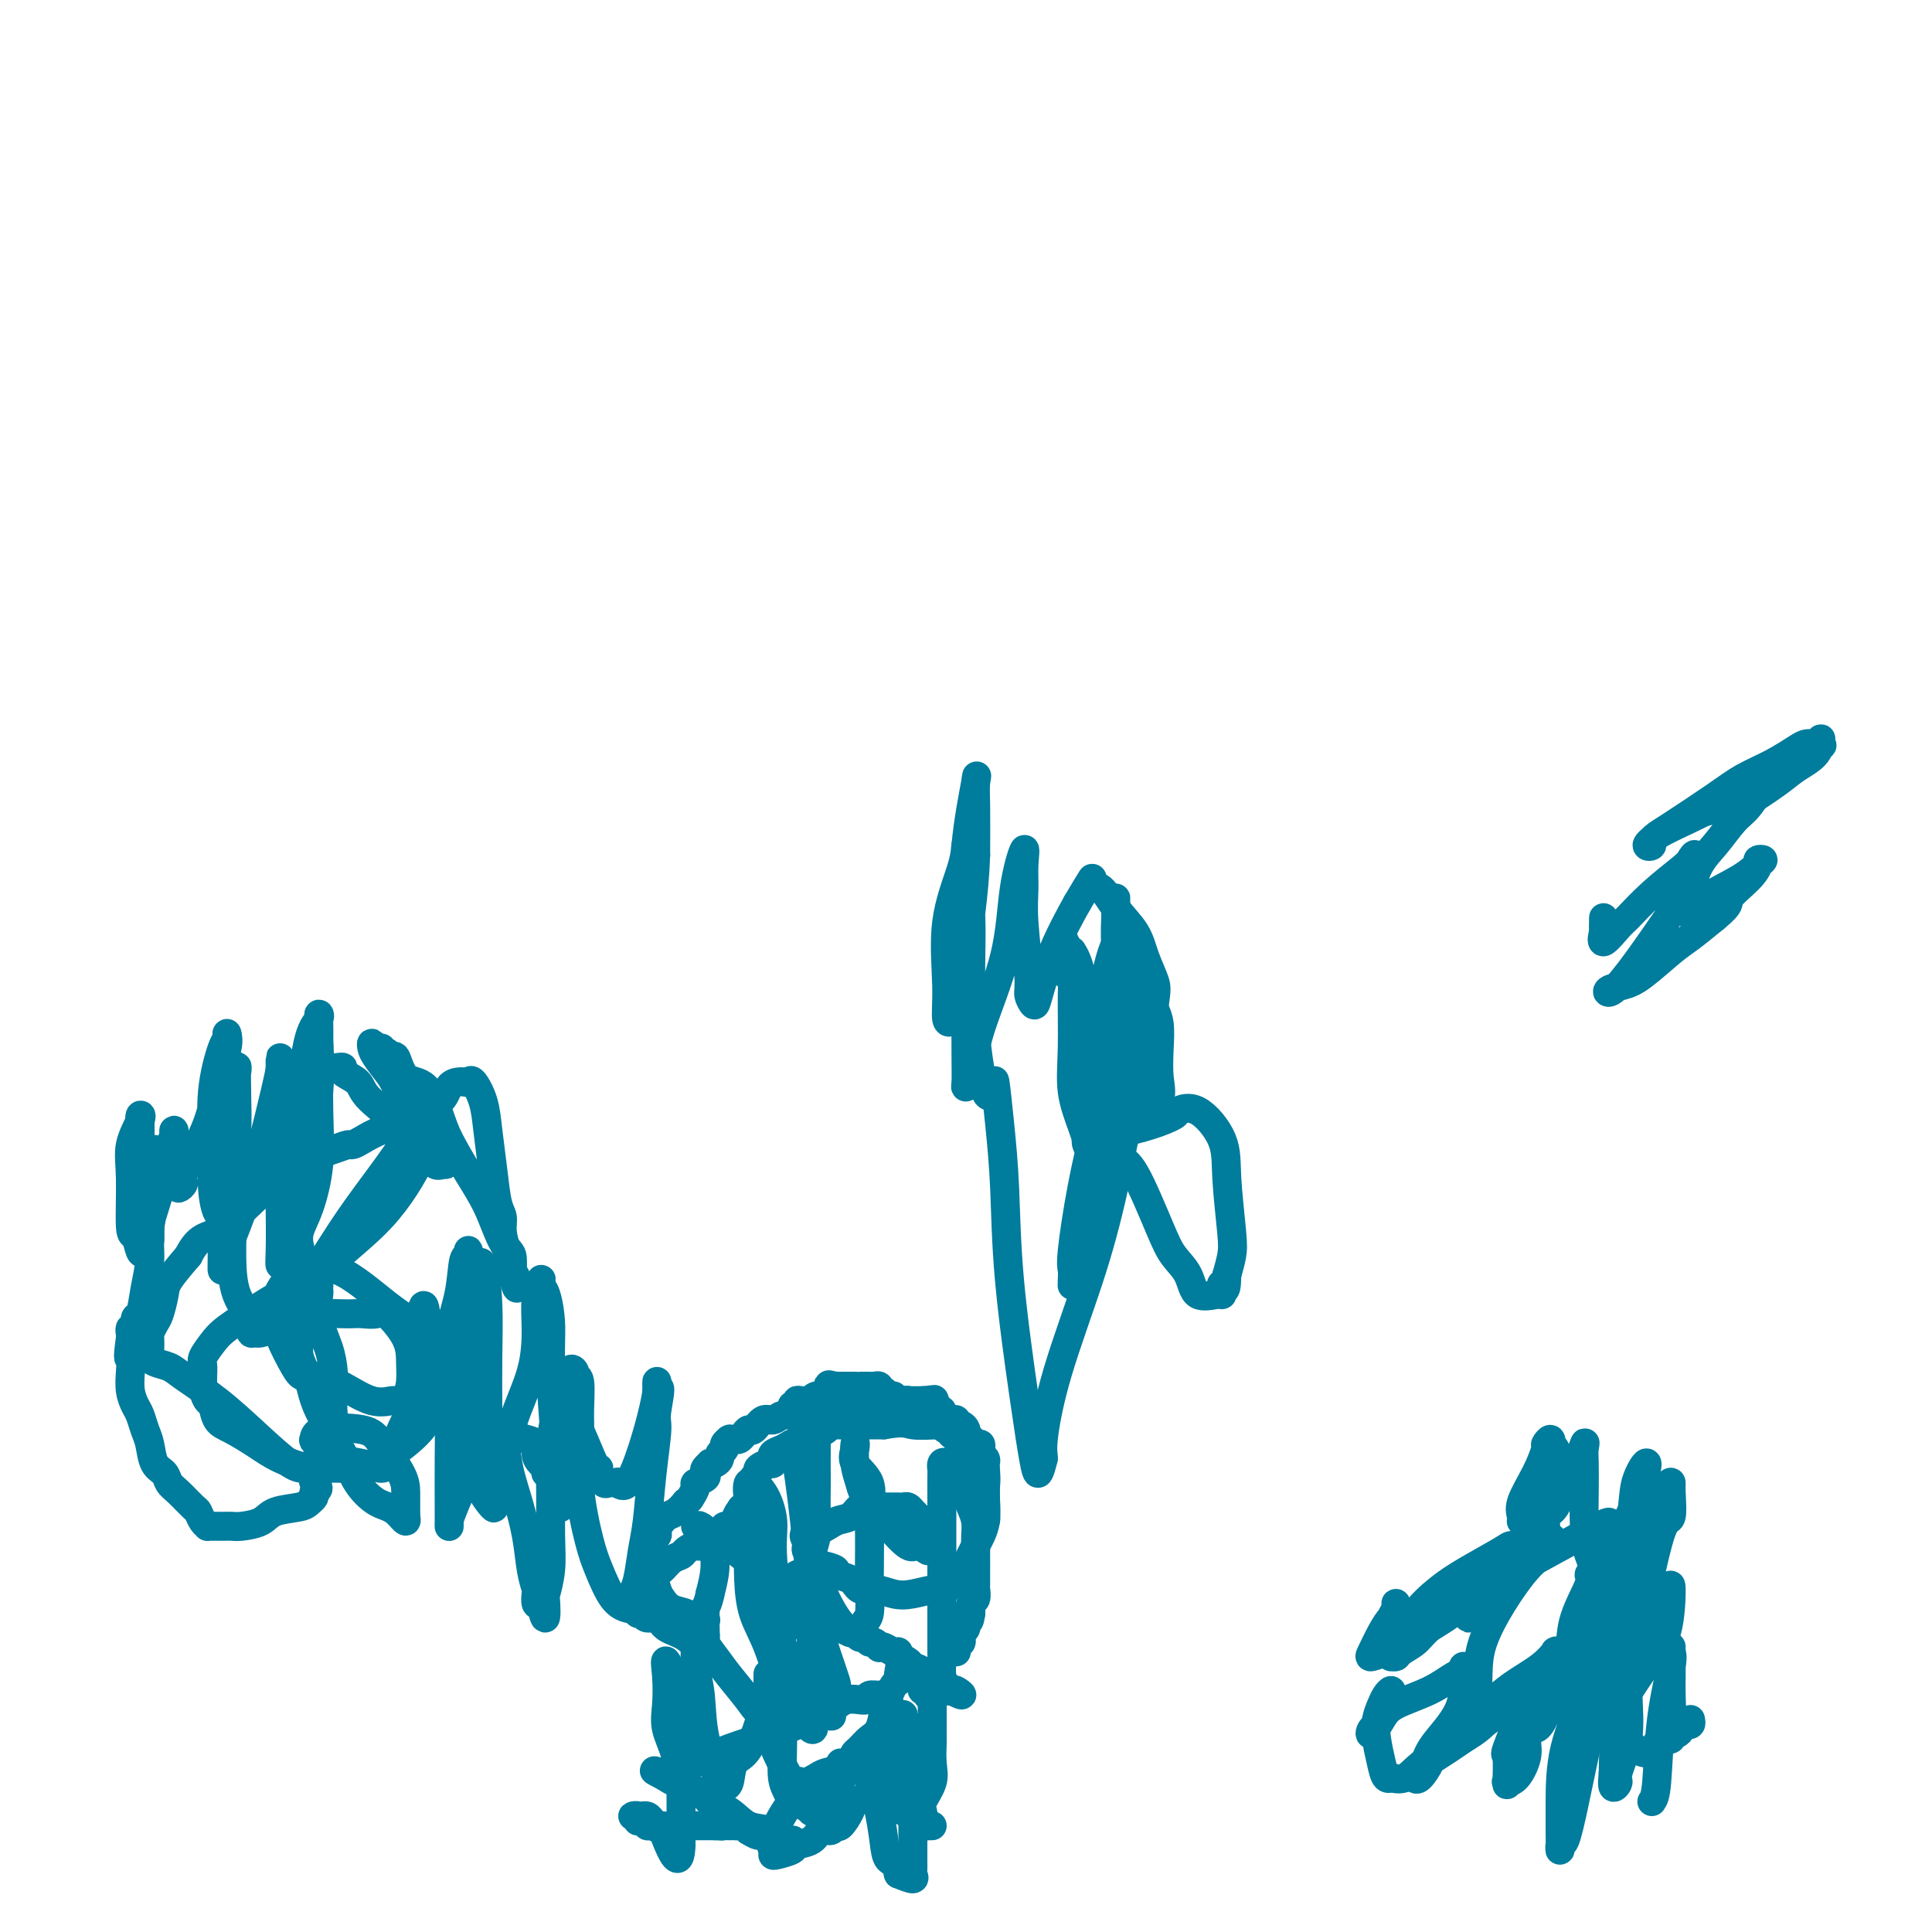 <svg viewBox='0 0 400 400' version='1.1' xmlns='http://www.w3.org/2000/svg' xmlns:xlink='http://www.w3.org/1999/xlink'><g fill='none' stroke='#007C9C' stroke-width='6' stroke-linecap='round' stroke-linejoin='round'><path d='M193,378c-0.457,0.009 -0.915,0.017 -1,0c-0.085,-0.017 0.202,-0.060 0,0c-0.202,0.060 -0.894,0.222 -1,0c-0.106,-0.222 0.374,-0.829 0,-1c-0.374,-0.171 -1.602,0.095 -2,0c-0.398,-0.095 0.034,-0.552 0,-1c-0.034,-0.448 -0.535,-0.889 -1,-1c-0.465,-0.111 -0.895,0.107 -1,0c-0.105,-0.107 0.116,-0.539 0,-1c-0.116,-0.461 -0.567,-0.949 -1,-1c-0.433,-0.051 -0.848,0.337 -1,0c-0.152,-0.337 -0.041,-1.398 0,-2c0.041,-0.602 0.012,-0.743 0,-1c-0.012,-0.257 -0.006,-0.628 0,-1'/><path d='M185,369c0.061,-0.571 0.212,0.002 0,0c-0.212,-0.002 -0.789,-0.580 -1,-1c-0.211,-0.420 -0.057,-0.684 0,-1c0.057,-0.316 0.015,-0.685 0,-1c-0.015,-0.315 -0.004,-0.577 0,-1c0.004,-0.423 0.001,-1.009 0,-2c-0.001,-0.991 -0.000,-2.389 0,-3c0.000,-0.611 -0.001,-0.435 0,-1c0.001,-0.565 0.003,-1.871 0,-3c-0.003,-1.129 -0.011,-2.081 0,-3c0.011,-0.919 0.041,-1.805 0,-2c-0.041,-0.195 -0.155,0.301 0,0c0.155,-0.301 0.578,-1.400 1,-2c0.422,-0.600 0.845,-0.700 1,-1c0.155,-0.300 0.044,-0.800 0,-1c-0.044,-0.200 -0.022,-0.100 0,0'/><path d='M186,347c0.334,-3.408 0.667,-0.928 1,0c0.333,0.928 0.664,0.304 1,0c0.336,-0.304 0.677,-0.288 1,0c0.323,0.288 0.626,0.847 1,1c0.374,0.153 0.817,-0.098 1,0c0.183,0.098 0.105,0.547 0,1c-0.105,0.453 -0.238,0.909 0,1c0.238,0.091 0.849,-0.184 1,0c0.151,0.184 -0.156,0.827 0,1c0.156,0.173 0.774,-0.123 1,0c0.226,0.123 0.061,0.665 0,1c-0.061,0.335 -0.016,0.461 0,1c0.016,0.539 0.005,1.490 0,2c-0.005,0.510 -0.002,0.580 0,1c0.002,0.420 0.002,1.192 0,2c-0.002,0.808 -0.008,1.652 0,2c0.008,0.348 0.030,0.200 0,1c-0.030,0.800 -0.112,2.547 0,4c0.112,1.453 0.420,2.613 0,4c-0.420,1.387 -1.566,3.001 -2,4c-0.434,0.999 -0.155,1.384 0,2c0.155,0.616 0.187,1.462 0,1c-0.187,-0.462 -0.594,-2.231 -1,-4'/><path d='M190,372c-0.106,-0.834 0.130,-0.918 0,-2c-0.130,-1.082 -0.624,-3.163 -1,-5c-0.376,-1.837 -0.633,-3.432 -1,-5c-0.367,-1.568 -0.846,-3.110 -1,-4c-0.154,-0.890 0.015,-1.129 0,-1c-0.015,0.129 -0.214,0.624 0,1c0.214,0.376 0.842,0.633 1,1c0.158,0.367 -0.154,0.846 0,2c0.154,1.154 0.773,2.985 1,4c0.227,1.015 0.061,1.216 0,2c-0.061,0.784 -0.016,2.151 0,3c0.016,0.849 0.004,1.180 0,2c-0.004,0.820 -0.001,2.130 0,3c0.001,0.870 0.000,1.298 0,2c-0.000,0.702 -0.000,1.676 0,3c0.000,1.324 0.000,2.999 0,4c-0.000,1.001 -0.001,1.329 0,2c0.001,0.671 0.002,1.687 0,2c-0.002,0.313 -0.009,-0.076 0,0c0.009,0.076 0.033,0.618 0,1c-0.033,0.382 -0.124,0.603 0,1c0.124,0.397 0.464,0.971 0,1c-0.464,0.029 -1.732,-0.485 -3,-1'/><path d='M186,388c-0.356,-0.589 0.256,-1.560 0,-2c-0.256,-0.440 -1.378,-0.347 -2,-1c-0.622,-0.653 -0.744,-2.051 -1,-4c-0.256,-1.949 -0.646,-4.449 -1,-6c-0.354,-1.551 -0.673,-2.151 -1,-3c-0.327,-0.849 -0.663,-1.945 -1,-3c-0.337,-1.055 -0.676,-2.069 -1,-3c-0.324,-0.931 -0.634,-1.780 -1,-2c-0.366,-0.220 -0.788,0.190 -1,0c-0.212,-0.190 -0.216,-0.979 0,-1c0.216,-0.021 0.650,0.726 1,1c0.350,0.274 0.615,0.074 1,0c0.385,-0.074 0.889,-0.022 1,0c0.111,0.022 -0.172,0.012 0,0c0.172,-0.012 0.800,-0.028 1,0c0.200,0.028 -0.029,0.100 0,1c0.029,0.900 0.315,2.627 0,4c-0.315,1.373 -1.233,2.392 -2,3c-0.767,0.608 -1.384,0.804 -2,1'/><path d='M177,373c-0.738,0.885 -0.582,1.097 -1,2c-0.418,0.903 -1.409,2.497 -2,3c-0.591,0.503 -0.782,-0.087 -1,0c-0.218,0.087 -0.462,0.849 -1,1c-0.538,0.151 -1.370,-0.310 -2,0c-0.630,0.310 -1.059,1.390 -2,2c-0.941,0.610 -2.395,0.749 -3,1c-0.605,0.251 -0.361,0.613 -1,1c-0.639,0.387 -2.159,0.801 -3,1c-0.841,0.199 -1.001,0.185 -1,0c0.001,-0.185 0.165,-0.540 0,-1c-0.165,-0.460 -0.657,-1.024 0,-3c0.657,-1.976 2.465,-5.365 4,-7c1.535,-1.635 2.798,-1.517 4,-2c1.202,-0.483 2.343,-1.567 3,-2c0.657,-0.433 0.828,-0.217 1,0'/><path d='M172,369c1.404,-0.642 0.915,-0.246 1,0c0.085,0.246 0.745,0.342 1,0c0.255,-0.342 0.105,-1.122 0,-2c-0.105,-0.878 -0.164,-1.853 0,-2c0.164,-0.147 0.553,0.536 0,1c-0.553,0.464 -2.047,0.711 -3,1c-0.953,0.289 -1.366,0.620 -2,1c-0.634,0.380 -1.490,0.809 -2,1c-0.510,0.191 -0.672,0.146 -1,0c-0.328,-0.146 -0.820,-0.391 -1,0c-0.180,0.391 -0.048,1.418 -1,0c-0.952,-1.418 -2.987,-5.282 -4,-8c-1.013,-2.718 -1.003,-4.289 -1,-6c0.003,-1.711 0.001,-3.562 0,-5c-0.001,-1.438 -0.000,-2.464 0,-3c0.000,-0.536 0.000,-0.582 0,0c-0.000,0.582 -0.000,1.791 0,3'/><path d='M159,350c-0.090,0.917 -0.315,1.709 -1,4c-0.685,2.291 -1.831,6.081 -3,8c-1.169,1.919 -2.362,1.966 -3,3c-0.638,1.034 -0.720,3.054 -1,4c-0.280,0.946 -0.758,0.817 -1,1c-0.242,0.183 -0.247,0.679 -1,-1c-0.753,-1.679 -2.254,-5.534 -3,-9c-0.746,-3.466 -0.736,-6.543 -1,-9c-0.264,-2.457 -0.803,-4.295 -1,-6c-0.197,-1.705 -0.051,-3.279 0,-4c0.051,-0.721 0.006,-0.590 0,-1c-0.006,-0.410 0.027,-1.360 0,-1c-0.027,0.360 -0.112,2.029 0,3c0.112,0.971 0.422,1.243 0,3c-0.422,1.757 -1.577,4.999 -2,7c-0.423,2.001 -0.112,2.760 0,4c0.112,1.240 0.027,2.959 0,4c-0.027,1.041 0.003,1.403 0,2c-0.003,0.597 -0.039,1.430 0,2c0.039,0.570 0.154,0.877 0,1c-0.154,0.123 -0.577,0.061 -1,0'/><path d='M141,365c-0.570,3.790 -0.495,1.266 -1,-1c-0.505,-2.266 -1.592,-4.274 -2,-6c-0.408,-1.726 -0.139,-3.168 0,-5c0.139,-1.832 0.146,-4.052 0,-6c-0.146,-1.948 -0.446,-3.624 0,-3c0.446,0.624 1.636,3.547 2,5c0.364,1.453 -0.099,1.436 0,3c0.099,1.564 0.758,4.707 1,7c0.242,2.293 0.065,3.734 0,5c-0.065,1.266 -0.017,2.357 0,3c0.017,0.643 0.005,0.840 0,2c-0.005,1.160 -0.001,3.284 0,4c0.001,0.716 0.000,0.023 0,0c-0.000,-0.023 -0.000,0.624 0,1c0.000,0.376 0.000,0.482 0,1c-0.000,0.518 -0.000,1.448 0,2c0.000,0.552 0.000,0.725 0,1c-0.000,0.275 -0.000,0.651 0,1c0.000,0.349 0.000,0.671 0,1c-0.000,0.329 -0.000,0.665 0,1c0.000,0.335 0.000,0.667 0,1'/><path d='M141,382c-0.184,5.756 -2.143,1.146 -3,-1c-0.857,-2.146 -0.612,-1.828 -1,-2c-0.388,-0.172 -1.409,-0.835 -2,-1c-0.591,-0.165 -0.751,0.166 -1,0c-0.249,-0.166 -0.586,-0.829 -1,-1c-0.414,-0.171 -0.906,0.150 -1,0c-0.094,-0.150 0.209,-0.772 0,-1c-0.209,-0.228 -0.928,-0.062 -1,0c-0.072,0.062 0.505,0.019 1,0c0.495,-0.019 0.907,-0.015 1,0c0.093,0.015 -0.132,0.043 0,0c0.132,-0.043 0.623,-0.155 1,0c0.377,0.155 0.640,0.577 1,1c0.360,0.423 0.816,0.845 2,1c1.184,0.155 3.094,0.041 4,0c0.906,-0.041 0.806,-0.011 1,0c0.194,0.011 0.682,0.003 1,0c0.318,-0.003 0.467,-0.001 1,0c0.533,0.001 1.451,0.000 2,0c0.549,-0.000 0.728,-0.000 1,0c0.272,0.000 0.636,0.000 1,0'/><path d='M148,378c2.593,0.154 1.076,0.040 1,0c-0.076,-0.040 1.290,-0.007 2,0c0.710,0.007 0.763,-0.013 1,0c0.237,0.013 0.658,0.060 1,0c0.342,-0.060 0.606,-0.227 1,0c0.394,0.227 0.919,0.849 1,1c0.081,0.151 -0.280,-0.170 0,0c0.280,0.170 1.202,0.830 2,1c0.798,0.170 1.471,-0.151 2,0c0.529,0.151 0.914,0.773 1,1c0.086,0.227 -0.128,0.060 0,0c0.128,-0.060 0.599,-0.014 1,0c0.401,0.014 0.734,-0.003 1,0c0.266,0.003 0.466,0.028 1,0c0.534,-0.028 1.404,-0.108 1,0c-0.404,0.108 -2.081,0.404 -3,0c-0.919,-0.404 -1.081,-1.508 -2,-2c-0.919,-0.492 -2.597,-0.373 -4,-1c-1.403,-0.627 -2.532,-2.000 -4,-3c-1.468,-1.000 -3.275,-1.626 -4,-2c-0.725,-0.374 -0.368,-0.495 -1,-1c-0.632,-0.505 -2.252,-1.393 -3,-2c-0.748,-0.607 -0.625,-0.933 -1,-1c-0.375,-0.067 -1.250,0.124 -2,0c-0.750,-0.124 -1.375,-0.562 -2,-1'/><path d='M138,368c-4.193,-2.195 -2.174,-1.183 -1,-1c1.174,0.183 1.504,-0.463 2,-1c0.496,-0.537 1.160,-0.964 2,-1c0.840,-0.036 1.858,0.321 3,0c1.142,-0.321 2.409,-1.319 7,-3c4.591,-1.681 12.506,-4.044 17,-6c4.494,-1.956 5.569,-3.506 7,-4c1.431,-0.494 3.220,0.068 4,0c0.780,-0.068 0.552,-0.765 1,-1c0.448,-0.235 1.571,-0.006 2,0c0.429,0.006 0.165,-0.209 0,0c-0.165,0.209 -0.232,0.843 0,1c0.232,0.157 0.763,-0.161 1,0c0.237,0.161 0.179,0.802 0,2c-0.179,1.198 -0.480,2.952 -1,4c-0.520,1.048 -1.258,1.388 -2,2c-0.742,0.612 -1.488,1.494 -2,2c-0.512,0.506 -0.792,0.636 -1,1c-0.208,0.364 -0.345,0.961 -1,2c-0.655,1.039 -1.827,2.519 -3,4'/><path d='M173,369c-1.864,2.024 -2.024,1.586 -2,2c0.024,0.414 0.234,1.682 0,2c-0.234,0.318 -0.910,-0.315 -1,0c-0.090,0.315 0.407,1.578 0,2c-0.407,0.422 -1.720,0.002 -2,0c-0.280,-0.002 0.471,0.412 0,0c-0.471,-0.412 -2.165,-1.652 -3,-2c-0.835,-0.348 -0.812,0.196 -1,0c-0.188,-0.196 -0.587,-1.133 -1,-2c-0.413,-0.867 -0.840,-1.666 -1,-3c-0.160,-1.334 -0.053,-3.205 0,-5c0.053,-1.795 0.051,-3.514 0,-5c-0.051,-1.486 -0.152,-2.738 0,-4c0.152,-1.262 0.556,-2.534 1,-3c0.444,-0.466 0.927,-0.125 1,0c0.073,0.125 -0.265,0.036 0,0c0.265,-0.036 1.132,-0.018 2,0'/><path d='M166,351c0.786,-0.302 0.751,0.441 1,1c0.249,0.559 0.781,0.932 1,1c0.219,0.068 0.125,-0.170 0,0c-0.125,0.170 -0.281,0.747 0,1c0.281,0.253 1.000,0.180 1,0c0.000,-0.180 -0.718,-0.468 -1,-1c-0.282,-0.532 -0.128,-1.307 0,-2c0.128,-0.693 0.230,-1.302 0,-2c-0.230,-0.698 -0.794,-1.484 -1,-2c-0.206,-0.516 -0.055,-0.763 0,-1c0.055,-0.237 0.015,-0.466 0,-1c-0.015,-0.534 -0.004,-1.375 0,-2c0.004,-0.625 0.001,-1.036 0,-1c-0.001,0.036 -0.001,0.518 0,1'/><path d='M167,343c0.096,-1.651 0.835,-0.779 1,0c0.165,0.779 -0.243,1.464 0,2c0.243,0.536 1.139,0.924 2,2c0.861,1.076 1.688,2.842 2,4c0.312,1.158 0.108,1.708 0,2c-0.108,0.292 -0.120,0.325 0,1c0.120,0.675 0.372,1.993 0,1c-0.372,-0.993 -1.368,-4.297 -2,-6c-0.632,-1.703 -0.901,-1.804 -1,-3c-0.099,-1.196 -0.027,-3.487 0,-5c0.027,-1.513 0.008,-2.250 0,-3c-0.008,-0.750 -0.005,-1.514 0,-2c0.005,-0.486 0.011,-0.695 0,-1c-0.011,-0.305 -0.039,-0.706 0,-1c0.039,-0.294 0.146,-0.482 1,0c0.854,0.482 2.456,1.634 3,2c0.544,0.366 0.031,-0.055 0,0c-0.031,0.055 0.420,0.587 1,1c0.580,0.413 1.290,0.706 2,1'/><path d='M176,338c1.261,0.399 0.915,-0.104 1,0c0.085,0.104 0.601,0.816 1,1c0.399,0.184 0.681,-0.161 1,0c0.319,0.161 0.676,0.827 1,1c0.324,0.173 0.615,-0.146 1,0c0.385,0.146 0.863,0.756 1,1c0.137,0.244 -0.068,0.122 0,0c0.068,-0.122 0.409,-0.244 1,0c0.591,0.244 1.434,0.853 2,1c0.566,0.147 0.857,-0.168 1,0c0.143,0.168 0.137,0.818 0,1c-0.137,0.182 -0.407,-0.105 0,0c0.407,0.105 1.489,0.601 2,1c0.511,0.399 0.451,0.699 1,1c0.549,0.301 1.706,0.601 2,1c0.294,0.399 -0.275,0.895 0,1c0.275,0.105 1.393,-0.182 2,0c0.607,0.182 0.702,0.832 1,1c0.298,0.168 0.797,-0.148 1,0c0.203,0.148 0.110,0.758 0,1c-0.110,0.242 -0.236,0.116 0,0c0.236,-0.116 0.833,-0.224 1,0c0.167,0.224 -0.095,0.778 0,1c0.095,0.222 0.548,0.111 1,0'/><path d='M197,350c3.524,1.846 1.834,0.460 1,0c-0.834,-0.460 -0.812,0.004 -1,0c-0.188,-0.004 -0.586,-0.476 -1,-1c-0.414,-0.524 -0.843,-1.099 -1,-2c-0.157,-0.901 -0.042,-2.128 0,-3c0.042,-0.872 0.011,-1.390 0,-2c-0.011,-0.610 -0.003,-1.311 0,-2c0.003,-0.689 0.001,-1.364 0,-2c-0.001,-0.636 -0.000,-1.231 0,-2c0.000,-0.769 0.000,-1.712 0,-2c-0.000,-0.288 -0.000,0.077 0,0c0.000,-0.077 0.000,-0.598 0,-1c-0.000,-0.402 -0.000,-0.685 0,-1c0.000,-0.315 0.000,-0.662 0,-1c-0.000,-0.338 -0.000,-0.668 0,-1c0.000,-0.332 0.000,-0.666 0,-1'/><path d='M195,329c-0.309,-3.201 -0.083,-0.704 0,0c0.083,0.704 0.022,-0.385 0,-1c-0.022,-0.615 -0.006,-0.756 0,-1c0.006,-0.244 0.002,-0.590 0,-1c-0.002,-0.410 -0.000,-0.882 0,-1c0.000,-0.118 0.000,0.119 0,0c-0.000,-0.119 -0.000,-0.592 0,-1c0.000,-0.408 0.000,-0.749 0,-1c-0.000,-0.251 -0.000,-0.410 0,-1c0.000,-0.590 0.000,-1.611 0,-2c-0.000,-0.389 -0.000,-0.145 0,0c0.000,0.145 0.000,0.193 0,0c-0.000,-0.193 -0.000,-0.625 0,-1c0.000,-0.375 0.000,-0.692 0,-1c-0.000,-0.308 -0.000,-0.607 0,-1c0.000,-0.393 0.000,-0.878 0,-1c-0.000,-0.122 -0.000,0.121 0,0c0.000,-0.121 0.000,-0.606 0,-1c-0.000,-0.394 -0.000,-0.697 0,-1c0.000,-0.303 0.000,-0.606 0,-1c-0.000,-0.394 -0.000,-0.879 0,-1c0.000,-0.121 0.000,0.123 0,0c-0.000,-0.123 -0.000,-0.611 0,-1c0.000,-0.389 0.000,-0.679 0,-1c0.000,-0.321 0.000,-0.674 0,-1c0.000,-0.326 0.000,-0.626 0,-1c0.000,-0.374 0.000,-0.821 0,-1c0.000,-0.179 0.000,-0.089 0,0'/><path d='M195,307c0.013,-4.027 0.045,-3.094 0,-3c-0.045,0.094 -0.167,-0.652 0,-1c0.167,-0.348 0.623,-0.297 1,0c0.377,0.297 0.675,0.841 1,1c0.325,0.159 0.678,-0.068 1,0c0.322,0.068 0.612,0.429 1,1c0.388,0.571 0.875,1.350 1,2c0.125,0.650 -0.110,1.172 0,2c0.110,0.828 0.565,1.964 1,3c0.435,1.036 0.849,1.974 1,3c0.151,1.026 0.041,2.141 0,3c-0.041,0.859 -0.011,1.461 0,2c0.011,0.539 0.003,1.013 0,2c-0.003,0.987 -0.001,2.487 0,3c0.001,0.513 0.001,0.039 0,0c-0.001,-0.039 -0.004,0.356 0,1c0.004,0.644 0.015,1.537 0,2c-0.015,0.463 -0.056,0.495 0,1c0.056,0.505 0.207,1.482 0,2c-0.207,0.518 -0.774,0.577 -1,1c-0.226,0.423 -0.113,1.212 0,2'/><path d='M201,334c-0.399,3.052 -0.895,1.181 -1,1c-0.105,-0.181 0.182,1.327 0,2c-0.182,0.673 -0.833,0.510 -1,1c-0.167,0.490 0.151,1.634 0,2c-0.151,0.366 -0.773,-0.046 -1,0c-0.227,0.046 -0.061,0.551 0,1c0.061,0.449 0.017,0.843 0,1c-0.017,0.157 -0.009,0.079 0,0'/><path d='M160,330c-0.321,-0.177 -0.642,-0.353 0,0c0.642,0.353 2.248,1.237 3,2c0.752,0.763 0.650,1.407 1,2c0.350,0.593 1.151,1.135 2,2c0.849,0.865 1.746,2.053 2,3c0.254,0.947 -0.137,1.652 0,2c0.137,0.348 0.800,0.338 1,1c0.200,0.662 -0.065,1.997 0,3c0.065,1.003 0.460,1.675 1,2c0.540,0.325 1.224,0.303 2,1c0.776,0.697 1.644,2.111 1,0c-0.644,-2.111 -2.801,-7.749 -4,-13c-1.199,-5.251 -1.440,-10.114 -2,-16c-0.560,-5.886 -1.439,-12.794 -2,-16c-0.561,-3.206 -0.805,-2.709 -1,-3c-0.195,-0.291 -0.341,-1.369 0,-1c0.341,0.369 1.171,2.184 2,4'/><path d='M166,303c0.475,0.911 0.663,1.688 1,5c0.337,3.312 0.823,9.160 1,15c0.177,5.840 0.046,11.674 0,16c-0.046,4.326 -0.008,7.145 0,10c0.008,2.855 -0.013,5.746 0,7c0.013,1.254 0.062,0.872 0,1c-0.062,0.128 -0.233,0.767 0,1c0.233,0.233 0.872,0.059 0,-1c-0.872,-1.059 -3.253,-3.004 -5,-6c-1.747,-2.996 -2.860,-7.045 -4,-10c-1.140,-2.955 -2.308,-4.818 -3,-7c-0.692,-2.182 -0.908,-4.683 -1,-7c-0.092,-2.317 -0.059,-4.448 0,-7c0.059,-2.552 0.144,-5.523 0,-8c-0.144,-2.477 -0.515,-4.460 0,-5c0.515,-0.540 1.918,0.362 3,2c1.082,1.638 1.844,4.013 2,6c0.156,1.987 -0.294,3.585 0,8c0.294,4.415 1.333,11.647 2,18c0.667,6.353 0.962,11.827 1,14c0.038,2.173 -0.182,1.047 0,1c0.182,-0.047 0.766,0.987 0,1c-0.766,0.013 -2.883,-0.993 -5,-2'/><path d='M158,355c-1.250,-0.430 -1.876,-1.504 -3,-3c-1.124,-1.496 -2.746,-3.413 -4,-5c-1.254,-1.587 -2.138,-2.844 -3,-4c-0.862,-1.156 -1.700,-2.212 -2,-3c-0.300,-0.788 -0.062,-1.308 0,-2c0.062,-0.692 -0.051,-1.557 0,-2c0.051,-0.443 0.266,-0.465 0,-1c-0.266,-0.535 -1.012,-1.582 -1,-1c0.012,0.582 0.782,2.794 1,4c0.218,1.206 -0.117,1.406 0,2c0.117,0.594 0.685,1.583 1,2c0.315,0.417 0.376,0.262 0,0c-0.376,-0.262 -1.188,-0.631 -2,-1'/><path d='M145,341c-0.616,0.408 -1.658,-1.071 -3,-2c-1.342,-0.929 -2.986,-1.307 -4,-2c-1.014,-0.693 -1.400,-1.701 -2,-2c-0.600,-0.299 -1.414,0.112 -2,0c-0.586,-0.112 -0.946,-0.747 -1,-1c-0.054,-0.253 0.196,-0.123 0,0c-0.196,0.123 -0.838,0.238 -1,0c-0.162,-0.238 0.158,-0.829 0,-1c-0.158,-0.171 -0.792,0.080 -1,0c-0.208,-0.080 0.009,-0.489 0,-1c-0.009,-0.511 -0.246,-1.124 0,-2c0.246,-0.876 0.973,-2.013 2,-3c1.027,-0.987 2.354,-1.822 3,-2c0.646,-0.178 0.610,0.302 1,0c0.390,-0.302 1.204,-1.385 2,-2c0.796,-0.615 1.573,-0.760 2,-1c0.427,-0.240 0.503,-0.575 1,-1c0.497,-0.425 1.414,-0.941 2,-1c0.586,-0.059 0.839,0.338 1,0c0.161,-0.338 0.228,-1.413 1,-2c0.772,-0.587 2.248,-0.687 3,-1c0.752,-0.313 0.779,-0.841 1,-1c0.221,-0.159 0.637,0.050 1,0c0.363,-0.050 0.675,-0.360 1,-1c0.325,-0.640 0.664,-1.612 1,-2c0.336,-0.388 0.668,-0.194 1,0'/><path d='M154,313c3.265,-2.405 0.927,-1.419 0,-1c-0.927,0.419 -0.444,0.271 0,0c0.444,-0.271 0.850,-0.664 1,-1c0.150,-0.336 0.044,-0.615 0,-1c-0.044,-0.385 -0.027,-0.877 0,-1c0.027,-0.123 0.064,0.122 0,0c-0.064,-0.122 -0.229,-0.610 0,-1c0.229,-0.390 0.853,-0.683 1,-1c0.147,-0.317 -0.181,-0.658 0,-1c0.181,-0.342 0.871,-0.684 1,-1c0.129,-0.316 -0.305,-0.606 0,-1c0.305,-0.394 1.348,-0.893 2,-1c0.652,-0.107 0.913,0.179 1,0c0.087,-0.179 -0.000,-0.821 0,-1c0.000,-0.179 0.087,0.107 0,0c-0.087,-0.107 -0.350,-0.607 0,-1c0.350,-0.393 1.311,-0.679 2,-1c0.689,-0.321 1.105,-0.677 2,-1c0.895,-0.323 2.268,-0.612 3,-1c0.732,-0.388 0.824,-0.874 1,-1c0.176,-0.126 0.436,0.110 1,0c0.564,-0.110 1.433,-0.565 2,-1c0.567,-0.435 0.831,-0.849 1,-1c0.169,-0.151 0.241,-0.041 1,0c0.759,0.041 2.204,0.011 3,0c0.796,-0.011 0.942,-0.003 2,0c1.058,0.003 3.029,0.002 5,0'/><path d='M183,295c4.329,-0.773 4.652,-0.205 6,0c1.348,0.205 3.723,0.046 5,0c1.277,-0.046 1.458,0.020 2,0c0.542,-0.020 1.445,-0.126 2,0c0.555,0.126 0.761,0.485 1,1c0.239,0.515 0.510,1.186 1,2c0.490,0.814 1.197,1.771 2,3c0.803,1.229 1.701,2.731 2,4c0.299,1.269 0.000,2.304 0,4c-0.000,1.696 0.298,4.052 0,6c-0.298,1.948 -1.193,3.486 -2,5c-0.807,1.514 -1.525,3.002 -2,4c-0.475,0.998 -0.705,1.506 -1,2c-0.295,0.494 -0.655,0.973 -1,1c-0.345,0.027 -0.675,-0.398 -1,0c-0.325,0.398 -0.646,1.619 -1,2c-0.354,0.381 -0.742,-0.078 -2,0c-1.258,0.078 -3.385,0.694 -5,1c-1.615,0.306 -2.718,0.303 -4,0c-1.282,-0.303 -2.744,-0.907 -4,-1c-1.256,-0.093 -2.307,0.326 -3,0c-0.693,-0.326 -1.027,-1.395 -2,-2c-0.973,-0.605 -2.585,-0.744 -3,-1c-0.415,-0.256 0.368,-0.628 0,-1c-0.368,-0.372 -1.889,-0.744 -3,-1c-1.111,-0.256 -1.814,-0.397 -2,-1c-0.186,-0.603 0.146,-1.667 0,-2c-0.146,-0.333 -0.770,0.064 -1,0c-0.230,-0.064 -0.066,-0.590 0,-1c0.066,-0.410 0.033,-0.705 0,-1'/><path d='M167,319c-1.450,-1.886 0.423,-1.602 2,-2c1.577,-0.398 2.856,-1.480 4,-2c1.144,-0.520 2.152,-0.479 3,-1c0.848,-0.521 1.535,-1.604 2,-2c0.465,-0.396 0.709,-0.106 1,0c0.291,0.106 0.628,0.028 1,0c0.372,-0.028 0.778,-0.008 1,0c0.222,0.008 0.259,0.002 1,0c0.741,-0.002 2.188,-0.001 3,0c0.812,0.001 0.991,0.003 1,0c0.009,-0.003 -0.152,-0.012 0,0c0.152,0.012 0.618,0.046 1,0c0.382,-0.046 0.680,-0.170 1,0c0.320,0.170 0.662,0.635 1,1c0.338,0.365 0.673,0.629 1,1c0.327,0.371 0.648,0.849 1,2c0.352,1.151 0.737,2.976 1,4c0.263,1.024 0.405,1.247 0,1c-0.405,-0.247 -1.356,-0.963 -2,-1c-0.644,-0.037 -0.981,0.605 -2,0c-1.019,-0.605 -2.720,-2.459 -4,-4c-1.280,-1.541 -2.140,-2.771 -3,-4'/><path d='M181,312c-2.321,-2.194 -2.625,-3.679 -3,-5c-0.375,-1.321 -0.821,-2.477 -1,-4c-0.179,-1.523 -0.090,-3.414 0,-4c0.090,-0.586 0.182,0.133 0,1c-0.182,0.867 -0.637,1.881 0,3c0.637,1.119 2.367,2.341 3,4c0.633,1.659 0.171,3.754 0,5c-0.171,1.246 -0.049,1.642 0,4c0.049,2.358 0.027,6.678 0,9c-0.027,2.322 -0.059,2.647 0,4c0.059,1.353 0.210,3.736 0,5c-0.210,1.264 -0.782,1.411 -1,2c-0.218,0.589 -0.081,1.621 0,2c0.081,0.379 0.105,0.106 0,0c-0.105,-0.106 -0.339,-0.043 -1,0c-0.661,0.043 -1.747,0.066 -3,-1c-1.253,-1.066 -2.672,-3.222 -4,-6c-1.328,-2.778 -2.566,-6.177 -3,-11c-0.434,-4.823 -0.064,-11.071 0,-15c0.064,-3.929 -0.179,-5.538 0,-7c0.179,-1.462 0.779,-2.778 1,-4c0.221,-1.222 0.063,-2.349 0,-2c-0.063,0.349 -0.032,2.175 0,4'/><path d='M169,296c0.153,-3.726 0.037,-1.042 0,2c-0.037,3.042 0.005,6.443 0,9c-0.005,2.557 -0.055,4.269 0,6c0.055,1.731 0.217,3.482 0,5c-0.217,1.518 -0.814,2.803 -1,4c-0.186,1.197 0.038,2.307 0,3c-0.038,0.693 -0.337,0.971 -1,1c-0.663,0.029 -1.688,-0.191 -2,0c-0.312,0.191 0.091,0.793 0,1c-0.091,0.207 -0.674,0.020 -1,0c-0.326,-0.020 -0.393,0.126 -1,0c-0.607,-0.126 -1.754,-0.524 -3,-1c-1.246,-0.476 -2.592,-1.030 -4,-2c-1.408,-0.970 -2.877,-2.355 -4,-3c-1.123,-0.645 -1.899,-0.551 -3,-1c-1.101,-0.449 -2.526,-1.443 -3,-2c-0.474,-0.557 0.004,-0.678 0,-1c-0.004,-0.322 -0.491,-0.844 -1,-1c-0.509,-0.156 -1.040,0.054 -1,0c0.040,-0.054 0.653,-0.371 1,0c0.347,0.371 0.430,1.431 1,2c0.570,0.569 1.627,0.647 2,1c0.373,0.353 0.062,0.980 0,2c-0.062,1.020 0.125,2.434 0,4c-0.125,1.566 -0.563,3.283 -1,5'/><path d='M147,330c-0.389,2.026 -0.862,2.592 -1,3c-0.138,0.408 0.059,0.657 0,1c-0.059,0.343 -0.373,0.779 -1,1c-0.627,0.221 -1.568,0.227 -2,0c-0.432,-0.227 -0.354,-0.687 -1,-1c-0.646,-0.313 -2.015,-0.478 -3,-1c-0.985,-0.522 -1.584,-1.400 -2,-2c-0.416,-0.600 -0.647,-0.920 -1,-2c-0.353,-1.080 -0.828,-2.919 -1,-4c-0.172,-1.081 -0.042,-1.403 0,-2c0.042,-0.597 -0.002,-1.469 0,-2c0.002,-0.531 0.052,-0.720 0,-1c-0.052,-0.280 -0.207,-0.652 0,-1c0.207,-0.348 0.776,-0.671 1,-1c0.224,-0.329 0.105,-0.665 0,-1c-0.105,-0.335 -0.194,-0.670 0,-1c0.194,-0.330 0.670,-0.655 1,-1c0.330,-0.345 0.512,-0.708 1,-1c0.488,-0.292 1.282,-0.512 2,-1c0.718,-0.488 1.359,-1.244 2,-2'/><path d='M142,311c0.931,-0.737 0.757,-0.579 1,-1c0.243,-0.421 0.901,-1.422 1,-2c0.099,-0.578 -0.362,-0.733 0,-1c0.362,-0.267 1.546,-0.646 2,-1c0.454,-0.354 0.177,-0.682 0,-1c-0.177,-0.318 -0.254,-0.624 0,-1c0.254,-0.376 0.837,-0.822 1,-1c0.163,-0.178 -0.096,-0.089 0,0c0.096,0.089 0.547,0.179 1,0c0.453,-0.179 0.910,-0.626 1,-1c0.090,-0.374 -0.186,-0.675 0,-1c0.186,-0.325 0.834,-0.676 1,-1c0.166,-0.324 -0.149,-0.623 0,-1c0.149,-0.377 0.761,-0.832 1,-1c0.239,-0.168 0.105,-0.048 0,0c-0.105,0.048 -0.183,0.022 0,0c0.183,-0.022 0.626,-0.042 1,0c0.374,0.042 0.681,0.147 1,0c0.319,-0.147 0.652,-0.546 1,-1c0.348,-0.454 0.712,-0.963 1,-1c0.288,-0.037 0.501,0.397 1,0c0.499,-0.397 1.283,-1.626 2,-2c0.717,-0.374 1.368,0.106 2,0c0.632,-0.106 1.247,-0.798 2,-1c0.753,-0.202 1.644,0.085 2,0c0.356,-0.085 0.178,-0.543 0,-1'/><path d='M164,292c1.959,-0.924 0.356,-0.232 0,0c-0.356,0.232 0.534,0.006 1,0c0.466,-0.006 0.506,0.209 1,0c0.494,-0.209 1.442,-0.841 2,-1c0.558,-0.159 0.727,0.153 1,0c0.273,-0.153 0.650,-0.773 1,-1c0.350,-0.227 0.671,-0.061 1,0c0.329,0.061 0.665,0.016 1,0c0.335,-0.016 0.668,-0.004 1,0c0.332,0.004 0.662,0.001 1,0c0.338,-0.001 0.682,-0.000 1,0c0.318,0.000 0.609,0.000 1,0c0.391,-0.000 0.882,-0.000 1,0c0.118,0.000 -0.136,0.000 0,0c0.136,-0.000 0.663,-0.000 1,0c0.337,0.000 0.486,0.000 1,0c0.514,-0.000 1.395,-0.000 2,0c0.605,0.000 0.935,0.000 1,0c0.065,-0.000 -0.136,-0.000 0,0c0.136,0.000 0.610,0.000 1,0c0.390,-0.000 0.696,-0.000 1,0c0.304,0.000 0.606,0.000 1,0c0.394,-0.000 0.879,-0.000 1,0c0.121,0.000 -0.122,0.000 0,0c0.122,-0.000 0.611,-0.000 1,0c0.389,0.000 0.679,0.000 1,0c0.321,-0.000 0.674,-0.000 1,0c0.326,0.000 0.626,0.000 1,0c0.374,-0.000 0.821,-0.000 1,0c0.179,0.000 0.089,0.000 0,0'/><path d='M191,290c4.360,-0.375 1.761,-0.311 1,0c-0.761,0.311 0.317,0.871 1,1c0.683,0.129 0.971,-0.172 1,0c0.029,0.172 -0.200,0.817 0,1c0.200,0.183 0.828,-0.096 1,0c0.172,0.096 -0.112,0.565 0,1c0.112,0.435 0.621,0.834 1,1c0.379,0.166 0.627,0.100 1,0c0.373,-0.100 0.870,-0.233 1,0c0.130,0.233 -0.109,0.832 0,1c0.109,0.168 0.564,-0.095 1,0c0.436,0.095 0.853,0.548 1,1c0.147,0.452 0.025,0.905 0,1c-0.025,0.095 0.049,-0.167 0,0c-0.049,0.167 -0.220,0.762 0,1c0.220,0.238 0.830,0.119 1,0c0.170,-0.119 -0.099,-0.239 0,0c0.099,0.239 0.566,0.838 1,1c0.434,0.162 0.834,-0.111 1,0c0.166,0.111 0.097,0.607 0,1c-0.097,0.393 -0.222,0.683 0,1c0.222,0.317 0.790,0.662 1,1c0.210,0.338 0.060,0.668 0,1c-0.060,0.332 -0.030,0.666 0,1'/><path d='M204,304c0.155,1.108 0.041,1.378 0,2c-0.041,0.622 -0.011,1.595 0,2c0.011,0.405 0.003,0.241 0,1c-0.003,0.759 0.000,2.440 0,3c-0.000,0.560 -0.004,-0.000 0,0c0.004,0.000 0.015,0.560 0,1c-0.015,0.440 -0.057,0.758 0,1c0.057,0.242 0.211,0.407 0,1c-0.211,0.593 -0.789,1.615 -1,1c-0.211,-0.615 -0.057,-2.865 0,-4c0.057,-1.135 0.015,-1.155 0,-2c-0.015,-0.845 -0.004,-2.517 0,-3c0.004,-0.483 0.001,0.221 0,0c-0.001,-0.221 -0.000,-1.367 0,-2c0.000,-0.633 0.000,-0.752 0,-1c-0.000,-0.248 -0.000,-0.624 0,-1'/><path d='M203,303c-0.378,-1.813 -0.823,-0.345 -1,0c-0.177,0.345 -0.085,-0.432 0,-1c0.085,-0.568 0.164,-0.927 0,-1c-0.164,-0.073 -0.570,0.139 -1,0c-0.430,-0.139 -0.885,-0.630 -1,-1c-0.115,-0.370 0.109,-0.620 0,-1c-0.109,-0.380 -0.550,-0.890 -1,-1c-0.450,-0.110 -0.908,0.182 -1,0c-0.092,-0.182 0.182,-0.836 0,-1c-0.182,-0.164 -0.819,0.163 -1,0c-0.181,-0.163 0.096,-0.814 0,-1c-0.096,-0.186 -0.565,0.093 -1,0c-0.435,-0.093 -0.838,-0.560 -1,-1c-0.162,-0.440 -0.085,-0.854 0,-1c0.085,-0.146 0.176,-0.024 0,0c-0.176,0.024 -0.621,-0.049 -1,0c-0.379,0.049 -0.693,0.220 -1,0c-0.307,-0.220 -0.607,-0.830 -1,-1c-0.393,-0.170 -0.880,0.099 -1,0c-0.120,-0.099 0.126,-0.566 0,-1c-0.126,-0.434 -0.625,-0.834 -1,-1c-0.375,-0.166 -0.625,-0.097 -1,0c-0.375,0.097 -0.874,0.222 -1,0c-0.126,-0.222 0.120,-0.790 0,-1c-0.120,-0.210 -0.606,-0.060 -1,0c-0.394,0.060 -0.697,0.030 -1,0'/><path d='M186,290c-2.566,-2.029 -0.480,-0.600 0,0c0.480,0.600 -0.646,0.371 -1,0c-0.354,-0.371 0.062,-0.883 0,-1c-0.062,-0.117 -0.604,0.161 -1,0c-0.396,-0.161 -0.645,-0.761 -1,-1c-0.355,-0.239 -0.815,-0.117 -1,0c-0.185,0.117 -0.094,0.227 0,0c0.094,-0.227 0.193,-0.793 0,-1c-0.193,-0.207 -0.677,-0.055 -1,0c-0.323,0.055 -0.486,0.015 -1,0c-0.514,-0.015 -1.380,-0.004 -2,0c-0.620,0.004 -0.993,0.001 -1,0c-0.007,-0.001 0.352,-0.000 0,0c-0.352,0.000 -1.414,0.000 -2,0c-0.586,-0.000 -0.696,-0.000 -1,0c-0.304,0.000 -0.801,0.000 -1,0c-0.199,-0.000 -0.099,-0.000 0,0'/><path d='M173,287c-2.246,-0.507 -1.363,-0.276 -1,0c0.363,0.276 0.204,0.596 0,1c-0.204,0.404 -0.453,0.893 -1,1c-0.547,0.107 -1.390,-0.169 -2,0c-0.610,0.169 -0.985,0.781 -1,1c-0.015,0.219 0.332,0.045 0,0c-0.332,-0.045 -1.343,0.041 -2,0c-0.657,-0.041 -0.960,-0.207 -1,0c-0.040,0.207 0.181,0.786 0,1c-0.181,0.214 -0.766,0.061 -1,0c-0.234,-0.061 -0.117,-0.031 0,0'/><path d='M48,252c0.000,0.381 0.001,0.761 0,1c-0.001,0.239 -0.003,0.336 0,1c0.003,0.664 0.011,1.893 0,3c-0.011,1.107 -0.042,2.090 0,4c0.042,1.910 0.157,4.746 1,7c0.843,2.254 2.416,3.926 3,5c0.584,1.074 0.180,1.551 0,2c-0.180,0.449 -0.137,0.871 0,1c0.137,0.129 0.369,-0.036 1,0c0.631,0.036 1.660,0.271 4,-2c2.340,-2.271 5.990,-7.050 10,-11c4.010,-3.950 8.381,-7.072 12,-11c3.619,-3.928 6.486,-8.661 8,-12c1.514,-3.339 1.674,-5.285 2,-7c0.326,-1.715 0.819,-3.200 1,-4c0.181,-0.800 0.052,-0.916 0,-1c-0.052,-0.084 -0.025,-0.135 -1,1c-0.975,1.135 -2.950,3.456 -4,5c-1.050,1.544 -1.174,2.313 -3,5c-1.826,2.687 -5.355,7.293 -8,11c-2.645,3.707 -4.407,6.514 -6,9c-1.593,2.486 -3.018,4.652 -4,7c-0.982,2.348 -1.521,4.877 -2,6c-0.479,1.123 -0.898,0.841 -1,1c-0.102,0.159 0.114,0.760 0,1c-0.114,0.240 -0.557,0.120 -1,0'/><path d='M60,274c-4.648,6.212 -1.268,-0.758 0,-6c1.268,-5.242 0.424,-8.756 0,-13c-0.424,-4.244 -0.429,-9.219 0,-14c0.429,-4.781 1.292,-9.367 2,-14c0.708,-4.633 1.262,-9.314 2,-12c0.738,-2.686 1.662,-3.377 2,-4c0.338,-0.623 0.092,-1.178 0,-1c-0.092,0.178 -0.030,1.089 0,2c0.030,0.911 0.029,1.822 0,5c-0.029,3.178 -0.085,8.624 0,13c0.085,4.376 0.311,7.683 0,11c-0.311,3.317 -1.159,6.644 -2,9c-0.841,2.356 -1.675,3.740 -2,5c-0.325,1.260 -0.140,2.395 0,3c0.140,0.605 0.235,0.681 0,1c-0.235,0.319 -0.799,0.883 -1,0c-0.201,-0.883 -0.040,-3.211 0,-5c0.040,-1.789 -0.042,-3.039 0,-6c0.042,-2.961 0.208,-7.633 1,-12c0.792,-4.367 2.212,-8.429 3,-12c0.788,-3.571 0.945,-6.651 1,-8c0.055,-1.349 0.009,-0.967 0,-1c-0.009,-0.033 0.021,-0.479 0,-1c-0.021,-0.521 -0.091,-1.115 0,1c0.091,2.115 0.344,6.938 0,11c-0.344,4.062 -1.285,7.363 -2,11c-0.715,3.637 -1.204,7.611 -2,11c-0.796,3.389 -1.898,6.195 -3,9'/><path d='M59,257c-1.309,7.309 -1.083,5.080 -1,2c0.083,-3.080 0.022,-7.013 0,-9c-0.022,-1.987 -0.006,-2.030 0,-5c0.006,-2.970 0.002,-8.868 0,-13c-0.002,-4.132 -0.002,-6.499 0,-8c0.002,-1.501 0.007,-2.137 0,-3c-0.007,-0.863 -0.024,-1.951 0,-2c0.024,-0.049 0.091,0.943 0,2c-0.091,1.057 -0.340,2.178 -1,5c-0.660,2.822 -1.732,7.345 -3,12c-1.268,4.655 -2.733,9.442 -4,13c-1.267,3.558 -2.337,5.888 -3,8c-0.663,2.112 -0.920,4.007 -1,4c-0.080,-0.007 0.016,-1.917 0,-5c-0.016,-3.083 -0.144,-7.339 0,-11c0.144,-3.661 0.560,-6.725 1,-10c0.440,-3.275 0.902,-6.759 1,-9c0.098,-2.241 -0.170,-3.240 0,-4c0.170,-0.760 0.776,-1.282 1,-2c0.224,-0.718 0.064,-1.634 0,-1c-0.064,0.634 -0.032,2.817 0,5'/><path d='M49,226c0.043,2.359 0.152,5.756 0,9c-0.152,3.244 -0.565,6.337 -1,9c-0.435,2.663 -0.891,4.898 -1,6c-0.109,1.102 0.129,1.073 0,1c-0.129,-0.073 -0.625,-0.188 -1,0c-0.375,0.188 -0.630,0.681 -1,0c-0.370,-0.681 -0.855,-2.535 -1,-5c-0.145,-2.465 0.052,-5.542 0,-9c-0.052,-3.458 -0.352,-7.297 0,-11c0.352,-3.703 1.355,-7.270 2,-9c0.645,-1.730 0.931,-1.625 1,-2c0.069,-0.375 -0.081,-1.232 0,-1c0.081,0.232 0.392,1.554 0,3c-0.392,1.446 -1.487,3.017 -2,5c-0.513,1.983 -0.442,4.378 -1,7c-0.558,2.622 -1.743,5.471 -3,8c-1.257,2.529 -2.586,4.737 -3,6c-0.414,1.263 0.086,1.580 0,2c-0.086,0.420 -0.758,0.941 -1,1c-0.242,0.059 -0.055,-0.345 0,-1c0.055,-0.655 -0.024,-1.561 0,-2c0.024,-0.439 0.150,-0.411 0,-1c-0.150,-0.589 -0.575,-1.794 -1,-3'/><path d='M36,239c-0.156,-1.433 -0.045,-1.514 0,-2c0.045,-0.486 0.024,-1.375 0,-2c-0.024,-0.625 -0.051,-0.985 0,-1c0.051,-0.015 0.182,0.316 0,1c-0.182,0.684 -0.675,1.720 -1,3c-0.325,1.280 -0.482,2.805 -1,5c-0.518,2.195 -1.396,5.061 -2,7c-0.604,1.939 -0.935,2.953 -1,4c-0.065,1.047 0.136,2.128 0,3c-0.136,0.872 -0.610,1.536 -1,2c-0.390,0.464 -0.695,0.727 -1,0c-0.305,-0.727 -0.610,-2.443 -1,-3c-0.390,-0.557 -0.865,0.045 -1,-2c-0.135,-2.045 0.069,-6.739 0,-10c-0.069,-3.261 -0.410,-5.091 0,-7c0.410,-1.909 1.572,-3.899 2,-5c0.428,-1.101 0.122,-1.315 0,-1c-0.122,0.315 -0.061,1.157 0,2'/><path d='M29,233c-0.001,-3.795 -0.004,-0.283 0,2c0.004,2.283 0.015,3.336 0,5c-0.015,1.664 -0.057,3.938 0,6c0.057,2.062 0.214,3.911 0,5c-0.214,1.089 -0.797,1.420 -1,2c-0.203,0.580 -0.026,1.411 0,1c0.026,-0.411 -0.098,-2.064 0,-3c0.098,-0.936 0.418,-1.157 1,-3c0.582,-1.843 1.425,-5.310 2,-7c0.575,-1.690 0.882,-1.604 1,-2c0.118,-0.396 0.046,-1.273 0,-1c-0.046,0.273 -0.068,1.695 0,3c0.068,1.305 0.226,2.494 0,5c-0.226,2.506 -0.835,6.329 -1,9c-0.165,2.671 0.114,4.191 0,6c-0.114,1.809 -0.623,3.908 -1,6c-0.377,2.092 -0.623,4.177 -1,5c-0.377,0.823 -0.886,0.383 -1,1c-0.114,0.617 0.165,2.289 0,3c-0.165,0.711 -0.775,0.461 -1,0c-0.225,-0.461 -0.064,-1.132 0,-1c0.064,0.132 0.032,1.066 0,2'/><path d='M27,277c-0.777,5.573 -0.219,4.006 0,4c0.219,-0.006 0.100,1.549 0,3c-0.100,1.451 -0.181,2.799 0,4c0.181,1.201 0.625,2.255 1,3c0.375,0.745 0.682,1.183 1,2c0.318,0.817 0.648,2.015 1,3c0.352,0.985 0.726,1.757 1,3c0.274,1.243 0.448,2.957 1,4c0.552,1.043 1.482,1.416 2,2c0.518,0.584 0.625,1.378 1,2c0.375,0.622 1.019,1.070 2,2c0.981,0.930 2.300,2.340 3,3c0.700,0.660 0.780,0.569 1,1c0.220,0.431 0.579,1.383 1,2c0.421,0.617 0.903,0.897 1,1c0.097,0.103 -0.192,0.027 0,0c0.192,-0.027 0.864,-0.007 1,0c0.136,0.007 -0.266,-0.000 0,0c0.266,0.000 1.199,0.007 2,0c0.801,-0.007 1.472,-0.029 2,0c0.528,0.029 0.915,0.110 2,0c1.085,-0.110 2.869,-0.411 4,-1c1.131,-0.589 1.610,-1.467 3,-2c1.390,-0.533 3.692,-0.720 5,-1c1.308,-0.280 1.621,-0.652 2,-1c0.379,-0.348 0.822,-0.671 1,-1c0.178,-0.329 0.089,-0.665 0,-1'/><path d='M65,309c1.702,-1.143 0.458,-1.000 0,-2c-0.458,-1.000 -0.131,-3.143 0,-4c0.131,-0.857 0.065,-0.429 0,0'/><path d='M113,305c0.615,0.180 1.231,0.360 1,0c-0.231,-0.360 -1.308,-1.261 -2,-2c-0.692,-0.739 -0.998,-1.316 -1,-2c-0.002,-0.684 0.302,-1.474 0,-2c-0.302,-0.526 -1.209,-0.787 -2,-1c-0.791,-0.213 -1.467,-0.377 -2,-1c-0.533,-0.623 -0.922,-1.706 -1,-2c-0.078,-0.294 0.154,0.201 0,0c-0.154,-0.201 -0.694,-1.097 -1,0c-0.306,1.097 -0.380,4.185 0,7c0.380,2.815 1.212,5.355 2,8c0.788,2.645 1.531,5.396 2,8c0.469,2.604 0.664,5.062 1,7c0.336,1.938 0.812,3.354 1,4c0.188,0.646 0.089,0.520 0,1c-0.089,0.480 -0.168,1.566 0,2c0.168,0.434 0.584,0.217 1,0'/><path d='M112,332c1.171,5.785 1.099,1.748 1,0c-0.099,-1.748 -0.224,-1.207 0,-2c0.224,-0.793 0.796,-2.919 1,-5c0.204,-2.081 0.041,-4.118 0,-7c-0.041,-2.882 0.041,-6.608 0,-10c-0.041,-3.392 -0.204,-6.449 0,-9c0.204,-2.551 0.775,-4.595 1,-6c0.225,-1.405 0.102,-2.171 0,-3c-0.102,-0.829 -0.185,-1.720 0,-2c0.185,-0.280 0.638,0.050 1,1c0.362,0.950 0.632,2.519 1,3c0.368,0.481 0.834,-0.126 2,2c1.166,2.126 3.034,6.986 4,9c0.966,2.014 1.032,1.180 1,1c-0.032,-0.180 -0.162,0.292 0,1c0.162,0.708 0.616,1.652 1,2c0.384,0.348 0.696,0.099 1,0c0.304,-0.099 0.599,-0.047 1,0c0.401,0.047 0.909,0.089 1,0c0.091,-0.089 -0.235,-0.310 0,0c0.235,0.310 1.030,1.150 2,0c0.970,-1.150 2.116,-4.289 3,-7c0.884,-2.711 1.505,-4.995 2,-7c0.495,-2.005 0.864,-3.732 1,-5c0.136,-1.268 0.039,-2.077 0,-2c-0.039,0.077 -0.019,1.038 0,2'/><path d='M136,288c1.225,-2.168 0.287,1.912 0,4c-0.287,2.088 0.078,2.183 0,4c-0.078,1.817 -0.599,5.354 -1,9c-0.401,3.646 -0.682,7.400 -1,10c-0.318,2.600 -0.673,4.045 -1,6c-0.327,1.955 -0.625,4.419 -1,6c-0.375,1.581 -0.827,2.277 -1,3c-0.173,0.723 -0.066,1.471 0,2c0.066,0.529 0.093,0.839 0,1c-0.093,0.161 -0.306,0.172 -1,0c-0.694,-0.172 -1.871,-0.527 -3,-2c-1.129,-1.473 -2.212,-4.064 -3,-6c-0.788,-1.936 -1.282,-3.216 -2,-6c-0.718,-2.784 -1.661,-7.071 -2,-11c-0.339,-3.929 -0.076,-7.500 0,-10c0.076,-2.500 -0.037,-3.928 0,-6c0.037,-2.072 0.222,-4.788 0,-6c-0.222,-1.212 -0.852,-0.921 -1,-1c-0.148,-0.079 0.185,-0.528 0,-1c-0.185,-0.472 -0.887,-0.968 -1,0c-0.113,0.968 0.362,3.399 0,6c-0.362,2.601 -1.561,5.371 -2,7c-0.439,1.629 -0.118,2.116 0,4c0.118,1.884 0.032,5.165 0,7c-0.032,1.835 -0.008,2.225 0,3c0.008,0.775 0.002,1.936 0,1c-0.002,-0.936 -0.001,-3.968 0,-7'/><path d='M116,305c-0.163,-1.725 -0.569,-3.039 -1,-7c-0.431,-3.961 -0.885,-10.571 -1,-15c-0.115,-4.429 0.109,-6.679 0,-9c-0.109,-2.321 -0.551,-4.715 -1,-6c-0.449,-1.285 -0.905,-1.461 -1,-2c-0.095,-0.539 0.172,-1.442 0,-1c-0.172,0.442 -0.785,2.230 -1,4c-0.215,1.770 -0.034,3.524 0,6c0.034,2.476 -0.079,5.676 -1,9c-0.921,3.324 -2.651,6.772 -4,11c-1.349,4.228 -2.318,9.237 -3,12c-0.682,2.763 -1.076,3.279 -1,4c0.076,0.721 0.623,1.647 0,1c-0.623,-0.647 -2.417,-2.868 -3,-5c-0.583,-2.132 0.044,-4.176 0,-6c-0.044,-1.824 -0.759,-3.430 -1,-7c-0.241,-3.570 -0.009,-9.106 0,-13c0.009,-3.894 -0.204,-6.146 0,-9c0.204,-2.854 0.825,-6.309 1,-8c0.175,-1.691 -0.097,-1.619 0,-2c0.097,-0.381 0.562,-1.216 1,0c0.438,1.216 0.849,4.481 1,8c0.151,3.519 0.043,7.291 0,11c-0.043,3.709 -0.022,7.354 0,11'/><path d='M101,292c-0.144,6.319 -1.503,8.116 -3,11c-1.497,2.884 -3.133,6.854 -4,9c-0.867,2.146 -0.964,2.467 -1,3c-0.036,0.533 -0.012,1.279 0,1c0.012,-0.279 0.010,-1.583 0,-4c-0.010,-2.417 -0.028,-5.948 0,-10c0.028,-4.052 0.102,-8.626 0,-13c-0.102,-4.374 -0.381,-8.549 0,-12c0.381,-3.451 1.423,-6.179 2,-9c0.577,-2.821 0.691,-5.735 1,-7c0.309,-1.265 0.813,-0.880 1,-1c0.187,-0.120 0.057,-0.745 0,-1c-0.057,-0.255 -0.043,-0.139 0,1c0.043,1.139 0.114,3.300 0,5c-0.114,1.700 -0.411,2.938 -1,4c-0.589,1.062 -1.468,1.946 -2,3c-0.532,1.054 -0.716,2.276 -1,3c-0.284,0.724 -0.667,0.951 -1,1c-0.333,0.049 -0.615,-0.079 -1,0c-0.385,0.079 -0.874,0.365 -1,1c-0.126,0.635 0.111,1.620 0,2c-0.111,0.380 -0.569,0.157 -1,0c-0.431,-0.157 -0.834,-0.246 -1,0c-0.166,0.246 -0.096,0.829 0,1c0.096,0.171 0.218,-0.069 0,0c-0.218,0.069 -0.777,0.448 -1,0c-0.223,-0.448 -0.112,-1.724 0,-3'/><path d='M87,277c-0.974,-0.323 -0.407,-2.132 0,-4c0.407,-1.868 0.656,-3.796 1,-2c0.344,1.796 0.782,7.315 0,12c-0.782,4.685 -2.784,8.536 -4,11c-1.216,2.464 -1.647,3.540 -2,5c-0.353,1.460 -0.627,3.302 -1,4c-0.373,0.698 -0.844,0.251 -1,0c-0.156,-0.251 0.004,-0.308 0,0c-0.004,0.308 -0.172,0.979 -1,1c-0.828,0.021 -2.317,-0.608 -4,-1c-1.683,-0.392 -3.561,-0.548 -5,-1c-1.439,-0.452 -2.438,-1.200 -3,-2c-0.562,-0.800 -0.688,-1.652 -1,-2c-0.312,-0.348 -0.812,-0.192 -1,0c-0.188,0.192 -0.064,0.421 0,0c0.064,-0.421 0.070,-1.491 2,-2c1.930,-0.509 5.785,-0.455 8,0c2.215,0.455 2.790,1.312 4,3c1.210,1.688 3.056,4.207 4,6c0.944,1.793 0.985,2.859 1,4c0.015,1.141 0.004,2.357 0,3c-0.004,0.643 -0.001,0.711 0,1c0.001,0.289 0.000,0.797 0,1c-0.000,0.203 -0.000,0.102 0,0'/><path d='M84,314c0.506,2.167 -0.729,0.086 -2,-1c-1.271,-1.086 -2.577,-1.177 -4,-2c-1.423,-0.823 -2.963,-2.376 -4,-4c-1.037,-1.624 -1.570,-3.317 -3,-6c-1.430,-2.683 -3.757,-6.356 -5,-9c-1.243,-2.644 -1.401,-4.260 -2,-6c-0.599,-1.740 -1.640,-3.605 -2,-5c-0.360,-1.395 -0.038,-2.321 0,-3c0.038,-0.679 -0.208,-1.110 0,-2c0.208,-0.890 0.869,-2.239 2,-3c1.131,-0.761 2.730,-0.935 4,-1c1.270,-0.065 2.211,-0.021 3,0c0.789,0.021 1.427,0.020 2,0c0.573,-0.020 1.082,-0.060 2,0c0.918,0.060 2.247,0.221 3,0c0.753,-0.221 0.932,-0.823 2,0c1.068,0.823 3.025,3.072 4,5c0.975,1.928 0.968,3.535 1,5c0.032,1.465 0.104,2.787 0,4c-0.104,1.213 -0.382,2.316 -1,3c-0.618,0.684 -1.575,0.950 -2,1c-0.425,0.050 -0.316,-0.115 -1,0c-0.684,0.115 -2.160,0.512 -4,0c-1.840,-0.512 -4.045,-1.932 -6,-3c-1.955,-1.068 -3.662,-1.783 -5,-2c-1.338,-0.217 -2.307,0.066 -3,0c-0.693,-0.066 -1.110,-0.479 -2,-2c-0.890,-1.521 -2.254,-4.149 -3,-6c-0.746,-1.851 -0.873,-2.926 -1,-4'/><path d='M57,273c-0.960,-2.685 -0.360,-3.397 0,-4c0.360,-0.603 0.478,-1.096 1,-2c0.522,-0.904 1.446,-2.220 2,-3c0.554,-0.780 0.739,-1.024 1,-1c0.261,0.024 0.599,0.315 2,0c1.401,-0.315 3.864,-1.235 7,0c3.136,1.235 6.945,4.625 10,7c3.055,2.375 5.355,3.733 7,5c1.645,1.267 2.636,2.441 3,4c0.364,1.559 0.101,3.504 0,6c-0.101,2.496 -0.039,5.544 -1,8c-0.961,2.456 -2.943,4.320 -5,6c-2.057,1.680 -4.188,3.177 -6,4c-1.812,0.823 -3.305,0.972 -5,1c-1.695,0.028 -3.591,-0.065 -5,0c-1.409,0.065 -2.332,0.290 -4,0c-1.668,-0.290 -4.082,-1.094 -6,-2c-1.918,-0.906 -3.340,-1.915 -5,-3c-1.660,-1.085 -3.559,-2.246 -5,-3c-1.441,-0.754 -2.424,-1.102 -3,-2c-0.576,-0.898 -0.744,-2.347 -1,-3c-0.256,-0.653 -0.599,-0.510 -1,-1c-0.401,-0.490 -0.861,-1.614 -1,-3c-0.139,-1.386 0.044,-3.035 0,-4c-0.044,-0.965 -0.316,-1.245 0,-2c0.316,-0.755 1.220,-1.985 2,-3c0.780,-1.015 1.435,-1.816 3,-3c1.565,-1.184 4.038,-2.750 6,-4c1.962,-1.250 3.413,-2.183 5,-3c1.587,-0.817 3.311,-1.519 4,-2c0.689,-0.481 0.345,-0.740 0,-1'/><path d='M62,265c2.906,-2.020 1.171,-0.569 1,0c-0.171,0.569 1.220,0.258 2,0c0.780,-0.258 0.948,-0.461 1,0c0.052,0.461 -0.010,1.586 0,2c0.010,0.414 0.094,0.118 0,1c-0.094,0.882 -0.366,2.941 0,5c0.366,2.059 1.369,4.118 2,6c0.631,1.882 0.891,3.587 1,5c0.109,1.413 0.069,2.535 0,4c-0.069,1.465 -0.165,3.272 0,5c0.165,1.728 0.592,3.377 0,5c-0.592,1.623 -2.203,3.220 -3,4c-0.797,0.780 -0.780,0.742 -1,1c-0.220,0.258 -0.678,0.811 -1,1c-0.322,0.189 -0.509,0.013 -1,0c-0.491,-0.013 -1.285,0.137 -3,-1c-1.715,-1.137 -4.351,-3.561 -7,-6c-2.649,-2.439 -5.312,-4.892 -8,-7c-2.688,-2.108 -5.400,-3.872 -7,-5c-1.600,-1.128 -2.089,-1.619 -3,-2c-0.911,-0.381 -2.245,-0.650 -3,-1c-0.755,-0.350 -0.931,-0.780 -1,-1c-0.069,-0.220 -0.030,-0.231 0,-1c0.030,-0.769 0.050,-2.296 0,-3c-0.050,-0.704 -0.170,-0.585 0,-1c0.170,-0.415 0.631,-1.365 1,-2c0.369,-0.635 0.645,-0.954 1,-2c0.355,-1.046 0.788,-2.820 1,-4c0.212,-1.180 0.203,-1.766 1,-3c0.797,-1.234 2.398,-3.117 4,-5'/><path d='M39,260c2.076,-4.213 3.764,-3.746 6,-5c2.236,-1.254 5.018,-4.230 8,-7c2.982,-2.770 6.163,-5.333 9,-7c2.837,-1.667 5.331,-2.439 7,-3c1.669,-0.561 2.513,-0.911 3,-1c0.487,-0.089 0.618,0.084 1,0c0.382,-0.084 1.016,-0.426 2,-1c0.984,-0.574 2.318,-1.379 4,-2c1.682,-0.621 3.711,-1.056 5,-2c1.289,-0.944 1.837,-2.397 3,-3c1.163,-0.603 2.942,-0.357 4,-1c1.058,-0.643 1.396,-2.175 2,-3c0.604,-0.825 1.475,-0.942 2,-1c0.525,-0.058 0.704,-0.056 1,0c0.296,0.056 0.709,0.164 1,0c0.291,-0.164 0.459,-0.602 1,0c0.541,0.602 1.455,2.244 2,4c0.545,1.756 0.720,3.627 1,6c0.280,2.373 0.666,5.248 1,8c0.334,2.752 0.615,5.381 1,7c0.385,1.619 0.874,2.230 1,3c0.126,0.770 -0.111,1.701 0,3c0.111,1.299 0.568,2.965 1,4c0.432,1.035 0.838,1.439 1,2c0.162,0.561 0.081,1.281 0,2'/><path d='M106,263c1.222,5.947 1.275,3.313 1,2c-0.275,-1.313 -0.880,-1.307 -1,-2c-0.120,-0.693 0.245,-2.086 0,-3c-0.245,-0.914 -1.101,-1.350 -2,-3c-0.899,-1.650 -1.842,-4.512 -3,-7c-1.158,-2.488 -2.530,-4.600 -4,-7c-1.470,-2.400 -3.038,-5.089 -4,-7c-0.962,-1.911 -1.318,-3.043 -2,-5c-0.682,-1.957 -1.689,-4.738 -3,-6c-1.311,-1.262 -2.925,-1.004 -4,-2c-1.075,-0.996 -1.613,-3.247 -2,-4c-0.387,-0.753 -0.625,-0.010 -1,0c-0.375,0.010 -0.888,-0.714 -1,-1c-0.112,-0.286 0.177,-0.134 0,0c-0.177,0.134 -0.818,0.249 -1,0c-0.182,-0.249 0.096,-0.861 0,-1c-0.096,-0.139 -0.567,0.195 -1,0c-0.433,-0.195 -0.827,-0.918 -1,-1c-0.173,-0.082 -0.123,0.478 0,1c0.123,0.522 0.321,1.006 1,2c0.679,0.994 1.840,2.497 3,4'/><path d='M81,223c1.125,2.071 1.936,3.748 3,5c1.064,1.252 2.379,2.081 3,3c0.621,0.919 0.546,1.930 1,3c0.454,1.070 1.435,2.199 2,3c0.565,0.801 0.712,1.275 1,2c0.288,0.725 0.715,1.700 1,2c0.285,0.300 0.427,-0.076 0,0c-0.427,0.076 -1.421,0.603 -2,0c-0.579,-0.603 -0.741,-2.336 -2,-4c-1.259,-1.664 -3.615,-3.259 -6,-5c-2.385,-1.741 -4.801,-3.629 -6,-5c-1.199,-1.371 -1.183,-2.224 -2,-3c-0.817,-0.776 -2.466,-1.476 -3,-2c-0.534,-0.524 0.049,-0.872 0,-1c-0.049,-0.128 -0.728,-0.037 -1,0c-0.272,0.037 -0.136,0.018 0,0'/><path d='M350,356c0.081,0.417 0.163,0.834 0,1c-0.163,0.166 -0.569,0.082 -1,0c-0.431,-0.082 -0.885,-0.162 -1,0c-0.115,0.162 0.110,0.565 0,1c-0.110,0.435 -0.555,0.901 -1,1c-0.445,0.099 -0.890,-0.170 -1,0c-0.110,0.170 0.115,0.777 0,1c-0.115,0.223 -0.569,0.060 -1,0c-0.431,-0.060 -0.837,-0.017 -1,0c-0.163,0.017 -0.081,0.009 0,0'/><path d='M342,373c0.370,-0.531 0.740,-1.063 1,-4c0.260,-2.937 0.409,-8.281 1,-13c0.591,-4.719 1.622,-8.815 2,-11c0.378,-2.185 0.101,-2.459 0,-3c-0.101,-0.541 -0.026,-1.348 0,-1c0.026,0.348 0.004,1.851 0,3c-0.004,1.149 0.010,1.943 0,3c-0.010,1.057 -0.045,2.377 0,4c0.045,1.623 0.171,3.549 0,5c-0.171,1.451 -0.638,2.426 -1,3c-0.362,0.574 -0.620,0.746 -1,1c-0.380,0.254 -0.882,0.589 -1,1c-0.118,0.411 0.150,0.896 0,1c-0.150,0.104 -0.716,-0.173 -1,0c-0.284,0.173 -0.287,0.798 0,1c0.287,0.202 0.862,-0.018 0,0c-0.862,0.018 -3.162,0.276 -5,-3c-1.838,-3.276 -3.214,-10.084 -4,-14c-0.786,-3.916 -0.981,-4.939 -1,-6c-0.019,-1.061 0.137,-2.160 0,-2c-0.137,0.160 -0.569,1.580 -1,3'/><path d='M331,341c-0.848,-2.115 0.032,2.097 0,6c-0.032,3.903 -0.975,7.498 -2,12c-1.025,4.502 -2.131,9.913 -3,14c-0.869,4.087 -1.501,6.850 -2,8c-0.499,1.150 -0.866,0.686 -1,1c-0.134,0.314 -0.037,1.404 0,1c0.037,-0.404 0.012,-2.303 0,-4c-0.012,-1.697 -0.010,-3.192 0,-6c0.010,-2.808 0.030,-6.929 1,-11c0.970,-4.071 2.890,-8.092 4,-12c1.110,-3.908 1.409,-7.704 2,-11c0.591,-3.296 1.472,-6.092 2,-8c0.528,-1.908 0.702,-2.928 1,-4c0.298,-1.072 0.720,-2.195 1,-3c0.280,-0.805 0.417,-1.292 1,-1c0.583,0.292 1.613,1.364 2,4c0.387,2.636 0.133,6.838 0,11c-0.133,4.162 -0.144,8.284 0,12c0.144,3.716 0.445,7.026 0,10c-0.445,2.974 -1.635,5.612 -2,7c-0.365,1.388 0.094,1.528 0,2c-0.094,0.472 -0.741,1.278 -1,1c-0.259,-0.278 -0.129,-1.639 0,-3'/><path d='M334,367c0.021,-2.412 0.072,-6.941 1,-11c0.928,-4.059 2.731,-7.647 4,-11c1.269,-3.353 2.003,-6.471 3,-9c0.997,-2.529 2.258,-4.470 3,-6c0.742,-1.530 0.967,-2.649 1,-1c0.033,1.649 -0.125,6.067 -1,9c-0.875,2.933 -2.467,4.380 -5,8c-2.533,3.620 -6.007,9.412 -8,12c-1.993,2.588 -2.504,1.972 -3,2c-0.496,0.028 -0.977,0.700 -1,1c-0.023,0.300 0.413,0.228 0,0c-0.413,-0.228 -1.676,-0.610 -2,-1c-0.324,-0.390 0.292,-0.786 0,-2c-0.292,-1.214 -1.492,-3.246 -2,-5c-0.508,-1.754 -0.323,-3.229 0,-5c0.323,-1.771 0.784,-3.836 1,-6c0.216,-2.164 0.187,-4.425 1,-7c0.813,-2.575 2.468,-5.462 3,-7c0.532,-1.538 -0.059,-1.726 0,-2c0.059,-0.274 0.767,-0.634 1,0c0.233,0.634 -0.010,2.262 0,3c0.010,0.738 0.273,0.584 0,2c-0.273,1.416 -1.084,4.400 -2,7c-0.916,2.600 -1.939,4.815 -3,7c-1.061,2.185 -2.160,4.338 -3,6c-0.840,1.662 -1.420,2.831 -2,4'/><path d='M320,355c-2.027,4.544 -2.596,2.403 -3,2c-0.404,-0.403 -0.644,0.933 -1,1c-0.356,0.067 -0.828,-1.134 -1,-2c-0.172,-0.866 -0.043,-1.397 0,-2c0.043,-0.603 -0.001,-1.279 0,-2c0.001,-0.721 0.047,-1.486 0,-2c-0.047,-0.514 -0.186,-0.778 0,-1c0.186,-0.222 0.697,-0.402 0,0c-0.697,0.402 -2.601,1.386 -4,3c-1.399,1.614 -2.293,3.858 -5,6c-2.707,2.142 -7.226,4.184 -10,6c-2.774,1.816 -3.804,3.408 -5,4c-1.196,0.592 -2.559,0.185 -3,0c-0.441,-0.185 0.039,-0.149 0,0c-0.039,0.149 -0.596,0.412 -1,0c-0.404,-0.412 -0.656,-1.500 -1,-3c-0.344,-1.500 -0.782,-3.411 -1,-5c-0.218,-1.589 -0.216,-2.854 0,-4c0.216,-1.146 0.645,-2.173 1,-3c0.355,-0.827 0.634,-1.453 1,-2c0.366,-0.547 0.819,-1.013 1,-1c0.181,0.013 0.091,0.507 0,1'/><path d='M288,351c0.268,-1.096 -0.563,0.664 -1,2c-0.437,1.336 -0.479,2.248 -1,3c-0.521,0.752 -1.519,1.346 -2,2c-0.481,0.654 -0.445,1.370 0,1c0.445,-0.370 1.300,-1.825 2,-3c0.700,-1.175 1.245,-2.071 3,-3c1.755,-0.929 4.719,-1.893 7,-3c2.281,-1.107 3.880,-2.357 5,-3c1.120,-0.643 1.761,-0.679 2,-1c0.239,-0.321 0.075,-0.928 0,-1c-0.075,-0.072 -0.061,0.390 0,2c0.061,1.610 0.170,4.368 -1,7c-1.170,2.632 -3.618,5.139 -5,7c-1.382,1.861 -1.697,3.076 -2,4c-0.303,0.924 -0.594,1.557 -1,2c-0.406,0.443 -0.927,0.695 -1,1c-0.073,0.305 0.300,0.665 1,0c0.700,-0.665 1.725,-2.353 2,-3c0.275,-0.647 -0.200,-0.254 1,-1c1.200,-0.746 4.074,-2.633 6,-4c1.926,-1.367 2.903,-2.214 4,-3c1.097,-0.786 2.313,-1.510 3,-2c0.687,-0.490 0.843,-0.745 1,-1'/><path d='M311,354c3.131,-2.158 1.958,-0.554 2,0c0.042,0.554 1.300,0.058 2,1c0.700,0.942 0.843,3.323 1,5c0.157,1.677 0.329,2.651 0,4c-0.329,1.349 -1.159,3.075 -2,4c-0.841,0.925 -1.692,1.050 -2,1c-0.308,-0.050 -0.072,-0.275 0,0c0.072,0.275 -0.019,1.049 0,0c0.019,-1.049 0.149,-3.921 0,-5c-0.149,-1.079 -0.576,-0.366 0,-2c0.576,-1.634 2.156,-5.617 4,-9c1.844,-3.383 3.952,-6.166 5,-8c1.048,-1.834 1.036,-2.717 1,-3c-0.036,-0.283 -0.095,0.036 0,0c0.095,-0.036 0.344,-0.427 0,0c-0.344,0.427 -1.279,1.672 -3,3c-1.721,1.328 -4.226,2.740 -6,4c-1.774,1.260 -2.815,2.369 -4,3c-1.185,0.631 -2.513,0.783 -3,1c-0.487,0.217 -0.134,0.497 0,1c0.134,0.503 0.048,1.229 0,0c-0.048,-1.229 -0.058,-4.413 0,-7c0.058,-2.587 0.184,-4.577 1,-7c0.816,-2.423 2.322,-5.278 4,-8c1.678,-2.722 3.529,-5.310 5,-7c1.471,-1.690 2.563,-2.483 3,-3c0.437,-0.517 0.218,-0.759 0,-1'/><path d='M319,321c2.782,-4.364 3.236,-2.272 1,0c-2.236,2.272 -7.163,4.726 -11,7c-3.837,2.274 -6.584,4.367 -9,6c-2.416,1.633 -4.501,2.805 -6,4c-1.499,1.195 -2.412,2.415 -3,3c-0.588,0.585 -0.851,0.537 -1,0c-0.149,-0.537 -0.186,-1.563 0,-2c0.186,-0.437 0.593,-0.285 1,-1c0.407,-0.715 0.815,-2.297 2,-4c1.185,-1.703 3.148,-3.527 5,-5c1.852,-1.473 3.594,-2.596 6,-4c2.406,-1.404 5.477,-3.088 7,-4c1.523,-0.912 1.498,-1.054 2,-1c0.502,0.054 1.530,0.302 2,0c0.470,-0.302 0.381,-1.153 0,-1c-0.381,0.153 -1.054,1.309 -2,3c-0.946,1.691 -2.165,3.918 -3,5c-0.835,1.082 -1.285,1.021 -2,2c-0.715,0.979 -1.694,2.999 -2,4c-0.306,1.001 0.062,0.983 0,1c-0.062,0.017 -0.552,0.071 -1,0c-0.448,-0.071 -0.852,-0.265 -1,0c-0.148,0.265 -0.040,0.988 0,1c0.040,0.012 0.011,-0.689 0,-1c-0.011,-0.311 -0.003,-0.232 0,-1c0.003,-0.768 0.002,-2.384 0,-4'/><path d='M304,329c0.153,-1.388 0.536,-1.857 1,-2c0.464,-0.143 1.008,0.041 1,0c-0.008,-0.041 -0.567,-0.306 -1,0c-0.433,0.306 -0.739,1.185 -1,2c-0.261,0.815 -0.475,1.567 -2,3c-1.525,1.433 -4.360,3.547 -6,5c-1.640,1.453 -2.085,2.246 -3,3c-0.915,0.754 -2.301,1.468 -3,2c-0.699,0.532 -0.710,0.881 -1,1c-0.290,0.119 -0.860,0.008 -1,0c-0.140,-0.008 0.148,0.087 0,0c-0.148,-0.087 -0.733,-0.355 -1,-1c-0.267,-0.645 -0.214,-1.668 0,-3c0.214,-1.332 0.591,-2.972 1,-4c0.409,-1.028 0.850,-1.445 1,-2c0.150,-0.555 0.009,-1.249 0,-1c-0.009,0.249 0.115,1.440 0,2c-0.115,0.560 -0.467,0.487 -1,1c-0.533,0.513 -1.246,1.612 -2,3c-0.754,1.388 -1.549,3.066 -2,4c-0.451,0.934 -0.557,1.124 0,1c0.557,-0.124 1.779,-0.562 3,-1'/><path d='M287,342c1.233,-0.670 2.815,-2.345 4,-3c1.185,-0.655 1.974,-0.290 5,-2c3.026,-1.710 8.289,-5.496 12,-8c3.711,-2.504 5.870,-3.724 10,-6c4.130,-2.276 10.231,-5.606 13,-7c2.769,-1.394 2.207,-0.853 2,0c-0.207,0.853 -0.058,2.017 0,4c0.058,1.983 0.027,4.783 0,7c-0.027,2.217 -0.049,3.851 0,5c0.049,1.149 0.171,1.815 0,3c-0.171,1.185 -0.634,2.890 -1,4c-0.366,1.110 -0.635,1.626 -1,2c-0.365,0.374 -0.825,0.605 -1,1c-0.175,0.395 -0.064,0.952 0,1c0.064,0.048 0.081,-0.413 0,-1c-0.081,-0.587 -0.260,-1.299 0,-3c0.260,-1.701 0.960,-4.390 2,-7c1.040,-2.610 2.422,-5.142 4,-8c1.578,-2.858 3.352,-6.043 5,-9c1.648,-2.957 3.169,-5.686 4,-7c0.831,-1.314 0.972,-1.213 1,-1c0.028,0.213 -0.058,0.539 0,2c0.058,1.461 0.262,4.057 0,5c-0.262,0.943 -0.988,0.232 -2,3c-1.012,2.768 -2.311,9.014 -3,12c-0.689,2.986 -0.768,2.710 -1,3c-0.232,0.290 -0.616,1.145 -1,2'/><path d='M339,334c-1.098,4.250 -0.843,1.874 -1,0c-0.157,-1.874 -0.727,-3.247 -1,-5c-0.273,-1.753 -0.249,-3.887 0,-7c0.249,-3.113 0.723,-7.206 1,-10c0.277,-2.794 0.358,-4.291 1,-6c0.642,-1.709 1.847,-3.632 2,-3c0.153,0.632 -0.745,3.819 -2,7c-1.255,3.181 -2.869,6.356 -4,9c-1.131,2.644 -1.781,4.757 -2,6c-0.219,1.243 -0.006,1.616 0,2c0.006,0.384 -0.194,0.780 -1,0c-0.806,-0.780 -2.216,-2.736 -3,-5c-0.784,-2.264 -0.940,-4.835 -1,-7c-0.060,-2.165 -0.022,-3.923 0,-6c0.022,-2.077 0.028,-4.474 0,-6c-0.028,-1.526 -0.090,-2.182 0,-3c0.090,-0.818 0.332,-1.797 0,-1c-0.332,0.797 -1.238,3.371 -2,5c-0.762,1.629 -1.381,2.315 -2,3'/><path d='M324,307c-0.950,2.125 -1.326,3.937 -2,5c-0.674,1.063 -1.645,1.379 -2,2c-0.355,0.621 -0.095,1.549 0,2c0.095,0.451 0.026,0.425 0,0c-0.026,-0.425 -0.007,-1.247 0,-2c0.007,-0.753 0.004,-1.435 0,-2c-0.004,-0.565 -0.008,-1.012 0,-2c0.008,-0.988 0.027,-2.515 0,-3c-0.027,-0.485 -0.101,0.073 0,0c0.101,-0.073 0.377,-0.775 0,0c-0.377,0.775 -1.407,3.029 -2,4c-0.593,0.971 -0.750,0.660 -1,1c-0.250,0.340 -0.594,1.331 -1,2c-0.406,0.669 -0.875,1.016 -1,1c-0.125,-0.016 0.095,-0.395 0,-1c-0.095,-0.605 -0.505,-1.435 0,-3c0.505,-1.565 1.925,-3.864 3,-6c1.075,-2.136 1.803,-4.109 2,-5c0.197,-0.891 -0.139,-0.702 0,-1c0.139,-0.298 0.754,-1.085 1,-1c0.246,0.085 0.123,1.043 0,2'/><path d='M321,300c0.821,-1.609 0.374,1.367 0,3c-0.374,1.633 -0.675,1.923 -1,3c-0.325,1.077 -0.674,2.941 -1,4c-0.326,1.059 -0.630,1.311 -1,2c-0.370,0.689 -0.808,1.813 -1,2c-0.192,0.187 -0.140,-0.565 0,-2c0.140,-1.435 0.367,-3.554 1,-5c0.633,-1.446 1.672,-2.219 2,-3c0.328,-0.781 -0.056,-1.570 0,-2c0.056,-0.430 0.551,-0.501 1,-1c0.449,-0.499 0.852,-1.426 1,-1c0.148,0.426 0.040,2.205 0,3c-0.040,0.795 -0.011,0.605 0,1c0.011,0.395 0.003,1.376 0,2c-0.003,0.624 -0.001,0.893 0,1c0.001,0.107 0.000,0.054 0,0'/><path d='M332,190c-0.022,1.351 -0.044,2.702 0,3c0.044,0.298 0.155,-0.456 0,0c-0.155,0.456 -0.574,2.123 0,2c0.574,-0.123 2.143,-2.035 3,-3c0.857,-0.965 1.004,-0.983 2,-2c0.996,-1.017 2.842,-3.034 5,-5c2.158,-1.966 4.630,-3.882 6,-5c1.370,-1.118 1.640,-1.438 2,-2c0.360,-0.562 0.810,-1.366 1,-1c0.190,0.366 0.118,1.903 0,3c-0.118,1.097 -0.283,1.755 -1,3c-0.717,1.245 -1.987,3.077 -4,6c-2.013,2.923 -4.768,6.938 -7,10c-2.232,3.062 -3.941,5.172 -5,6c-1.059,0.828 -1.467,0.375 -1,0c0.467,-0.375 1.810,-0.672 3,-1c1.190,-0.328 2.226,-0.686 4,-2c1.774,-1.314 4.285,-3.585 6,-5c1.715,-1.415 2.633,-1.976 4,-3c1.367,-1.024 3.184,-2.512 5,-4'/><path d='M355,190c3.719,-3.028 2.517,-3.099 3,-4c0.483,-0.901 2.650,-2.632 4,-4c1.350,-1.368 1.884,-2.373 2,-3c0.116,-0.627 -0.186,-0.877 0,-1c0.186,-0.123 0.860,-0.118 1,0c0.140,0.118 -0.254,0.350 -1,1c-0.746,0.650 -1.846,1.718 -4,3c-2.154,1.282 -5.364,2.778 -7,4c-1.636,1.222 -1.697,2.171 -2,3c-0.303,0.829 -0.847,1.539 -1,0c-0.153,-1.539 0.084,-5.327 1,-8c0.916,-2.673 2.511,-4.231 4,-6c1.489,-1.769 2.874,-3.750 4,-5c1.126,-1.250 1.995,-1.768 3,-3c1.005,-1.232 2.145,-3.178 3,-4c0.855,-0.822 1.424,-0.521 2,-1c0.576,-0.479 1.158,-1.737 1,-2c-0.158,-0.263 -1.056,0.469 -2,1c-0.944,0.531 -1.932,0.862 -4,2c-2.068,1.138 -5.214,3.084 -9,5c-3.786,1.916 -8.211,3.802 -10,5c-1.789,1.198 -0.943,1.707 -1,2c-0.057,0.293 -1.016,0.369 -1,0c0.016,-0.369 1.008,-1.185 2,-2'/><path d='M343,173c0.519,-0.453 0.818,-0.587 3,-2c2.182,-1.413 6.247,-4.105 9,-6c2.753,-1.895 4.192,-2.991 6,-4c1.808,-1.009 3.984,-1.930 6,-3c2.016,-1.070 3.871,-2.288 5,-3c1.129,-0.712 1.531,-0.916 2,-1c0.469,-0.084 1.004,-0.048 1,0c-0.004,0.048 -0.548,0.107 -1,1c-0.452,0.893 -0.812,2.619 -1,3c-0.188,0.381 -0.205,-0.583 -1,0c-0.795,0.583 -2.367,2.713 -4,4c-1.633,1.287 -3.326,1.732 -4,2c-0.674,0.268 -0.328,0.361 0,0c0.328,-0.361 0.638,-1.175 1,-2c0.362,-0.825 0.776,-1.662 3,-3c2.224,-1.338 6.258,-3.176 8,-4c1.742,-0.824 1.193,-0.634 1,-1c-0.193,-0.366 -0.030,-1.289 0,-1c0.030,0.289 -0.072,1.789 -1,3c-0.928,1.211 -2.682,2.131 -4,3c-1.318,0.869 -2.199,1.687 -4,3c-1.801,1.313 -4.523,3.123 -6,4c-1.477,0.877 -1.708,0.822 -3,1c-1.292,0.178 -3.646,0.589 -6,1'/><path d='M353,168c-1.500,0.333 -0.750,0.167 0,0'/><path d='M220,194c0.311,0.735 0.622,1.470 1,2c0.378,0.530 0.822,0.856 1,1c0.178,0.144 0.089,0.106 0,0c-0.089,-0.106 -0.178,-0.279 0,0c0.178,0.279 0.624,1.010 1,2c0.376,0.990 0.683,2.239 1,3c0.317,0.761 0.643,1.035 1,2c0.357,0.965 0.744,2.621 1,4c0.256,1.379 0.379,2.480 1,4c0.621,1.520 1.739,3.457 2,5c0.261,1.543 -0.334,2.691 0,4c0.334,1.309 1.597,2.778 2,4c0.403,1.222 -0.053,2.197 0,3c0.053,0.803 0.614,1.434 1,2c0.386,0.566 0.597,1.065 1,2c0.403,0.935 0.998,2.305 1,0c0.002,-2.305 -0.588,-8.283 -1,-13c-0.412,-4.717 -0.646,-8.171 -1,-12c-0.354,-3.829 -0.827,-8.031 -1,-11c-0.173,-2.969 -0.046,-4.703 0,-6c0.046,-1.297 0.012,-2.157 0,-3c-0.012,-0.843 -0.004,-1.669 0,-1c0.004,0.669 0.002,2.835 0,5'/><path d='M231,191c0.001,2.702 0.002,7.458 0,12c-0.002,4.542 -0.007,8.870 0,12c0.007,3.130 0.025,5.062 0,7c-0.025,1.938 -0.094,3.882 0,5c0.094,1.118 0.350,1.410 1,2c0.650,0.590 1.694,1.477 2,2c0.306,0.523 -0.128,0.680 0,1c0.128,0.320 0.816,0.803 1,1c0.184,0.197 -0.136,0.109 0,0c0.136,-0.109 0.730,-0.240 1,0c0.270,0.240 0.217,0.851 1,0c0.783,-0.851 2.403,-3.163 3,-5c0.597,-1.837 0.171,-3.199 0,-5c-0.171,-1.801 -0.088,-4.042 0,-6c0.088,-1.958 0.180,-3.632 0,-5c-0.180,-1.368 -0.631,-2.430 -1,-3c-0.369,-0.570 -0.654,-0.649 -1,-1c-0.346,-0.351 -0.752,-0.974 -2,0c-1.248,0.974 -3.340,3.545 -5,8c-1.660,4.455 -2.890,10.793 -4,16c-1.110,5.207 -2.102,9.284 -3,14c-0.898,4.716 -1.704,10.070 -2,13c-0.296,2.930 -0.082,3.437 0,4c0.082,0.563 0.033,1.184 0,2c-0.033,0.816 -0.050,1.827 0,1c0.050,-0.827 0.167,-3.492 1,-7c0.833,-3.508 2.381,-7.859 4,-13c1.619,-5.141 3.310,-11.070 5,-17'/><path d='M232,229c2.228,-8.370 2.799,-10.796 3,-14c0.201,-3.204 0.031,-7.187 0,-10c-0.031,-2.813 0.077,-4.454 0,-6c-0.077,-1.546 -0.338,-2.995 -1,-4c-0.662,-1.005 -1.726,-1.565 -2,-2c-0.274,-0.435 0.243,-0.745 0,0c-0.243,0.745 -1.246,2.544 -2,5c-0.754,2.456 -1.260,5.570 -2,8c-0.740,2.430 -1.715,4.175 -2,6c-0.285,1.825 0.120,3.729 0,5c-0.120,1.271 -0.766,1.907 -1,3c-0.234,1.093 -0.058,2.642 0,4c0.058,1.358 -0.002,2.523 0,4c0.002,1.477 0.066,3.265 0,5c-0.066,1.735 -0.263,3.415 0,4c0.263,0.585 0.985,0.073 1,0c0.015,-0.073 -0.678,0.293 0,0c0.678,-0.293 2.728,-1.246 5,-2c2.272,-0.754 4.767,-1.309 7,-2c2.233,-0.691 4.205,-1.517 5,-2c0.795,-0.483 0.413,-0.621 1,-1c0.587,-0.379 2.144,-0.997 4,0c1.856,0.997 4.011,3.610 5,6c0.989,2.390 0.811,4.558 1,8c0.189,3.442 0.743,8.157 1,11c0.257,2.843 0.216,3.812 0,5c-0.216,1.188 -0.608,2.594 -1,4'/><path d='M254,264c-0.072,4.719 -0.751,2.518 -1,2c-0.249,-0.518 -0.066,0.649 0,1c0.066,0.351 0.017,-0.114 0,0c-0.017,0.114 0.000,0.807 0,1c-0.000,0.193 -0.017,-0.115 -1,0c-0.983,0.115 -2.931,0.651 -4,0c-1.069,-0.651 -1.260,-2.489 -2,-4c-0.740,-1.511 -2.031,-2.695 -3,-4c-0.969,-1.305 -1.618,-2.731 -3,-6c-1.382,-3.269 -3.499,-8.380 -5,-11c-1.501,-2.620 -2.386,-2.748 -3,-3c-0.614,-0.252 -0.956,-0.627 -1,-2c-0.044,-1.373 0.210,-3.745 1,-6c0.790,-2.255 2.114,-4.395 3,-6c0.886,-1.605 1.333,-2.676 2,-6c0.667,-3.324 1.553,-8.902 2,-12c0.447,-3.098 0.454,-3.717 0,-5c-0.454,-1.283 -1.370,-3.232 -2,-5c-0.630,-1.768 -0.976,-3.357 -2,-5c-1.024,-1.643 -2.727,-3.341 -4,-5c-1.273,-1.659 -2.114,-3.280 -3,-4c-0.886,-0.720 -1.815,-0.540 -2,-1c-0.185,-0.460 0.376,-1.560 0,-1c-0.376,0.560 -1.688,2.780 -3,5'/><path d='M223,187c-1.426,2.532 -3.491,6.361 -5,10c-1.509,3.639 -2.461,7.087 -3,9c-0.539,1.913 -0.666,2.291 -1,2c-0.334,-0.291 -0.875,-1.252 -1,-2c-0.125,-0.748 0.164,-1.285 0,-4c-0.164,-2.715 -0.783,-7.608 -1,-11c-0.217,-3.392 -0.033,-5.283 0,-7c0.033,-1.717 -0.085,-3.260 0,-5c0.085,-1.740 0.374,-3.676 0,-3c-0.374,0.676 -1.410,3.965 -2,8c-0.590,4.035 -0.732,8.817 -2,14c-1.268,5.183 -3.660,10.766 -5,15c-1.340,4.234 -1.627,7.118 -2,9c-0.373,1.882 -0.831,2.764 -1,3c-0.169,0.236 -0.047,-0.172 0,-1c0.047,-0.828 0.020,-2.077 0,-5c-0.020,-2.923 -0.034,-7.521 0,-13c0.034,-5.479 0.114,-11.839 0,-17c-0.114,-5.161 -0.423,-9.123 0,-14c0.423,-4.877 1.577,-10.668 2,-13c0.423,-2.332 0.114,-1.205 0,0c-0.114,1.205 -0.033,2.487 0,5c0.033,2.513 0.016,6.256 0,10'/><path d='M202,177c-0.139,4.335 -0.486,7.674 -1,12c-0.514,4.326 -1.195,9.641 -2,13c-0.805,3.359 -1.735,4.763 -2,6c-0.265,1.237 0.136,2.306 0,3c-0.136,0.694 -0.807,1.012 -1,0c-0.193,-1.012 0.092,-3.354 0,-7c-0.092,-3.646 -0.562,-8.597 0,-13c0.562,-4.403 2.154,-8.259 3,-11c0.846,-2.741 0.944,-4.367 1,-5c0.056,-0.633 0.071,-0.271 0,0c-0.071,0.271 -0.226,0.452 0,3c0.226,2.548 0.834,7.464 1,12c0.166,4.536 -0.110,8.694 0,13c0.110,4.306 0.608,8.762 1,12c0.392,3.238 0.680,5.260 1,7c0.320,1.740 0.674,3.198 1,4c0.326,0.802 0.626,0.947 1,1c0.374,0.053 0.822,0.014 1,0c0.178,-0.014 0.088,-0.003 0,-1c-0.088,-0.997 -0.172,-3.003 0,-2c0.172,1.003 0.599,5.013 1,9c0.401,3.987 0.776,7.950 1,13c0.224,5.050 0.298,11.187 1,19c0.702,7.813 2.034,17.300 3,24c0.966,6.700 1.568,10.611 2,13c0.432,2.389 0.695,3.254 1,3c0.305,-0.254 0.653,-1.627 1,-3'/><path d='M216,302c0.068,-0.796 -0.261,-1.286 0,-4c0.261,-2.714 1.114,-7.650 3,-14c1.886,-6.350 4.806,-14.113 7,-21c2.194,-6.887 3.661,-12.899 5,-19c1.339,-6.101 2.548,-12.293 3,-15c0.452,-2.707 0.147,-1.930 0,-2c-0.147,-0.070 -0.134,-0.985 0,-1c0.134,-0.015 0.390,0.872 0,2c-0.390,1.128 -1.426,2.498 -2,4c-0.574,1.502 -0.685,3.137 -1,4c-0.315,0.863 -0.832,0.954 -1,1c-0.168,0.046 0.014,0.049 0,0c-0.014,-0.049 -0.224,-0.149 -1,0c-0.776,0.149 -2.117,0.546 -3,0c-0.883,-0.546 -1.307,-2.035 -2,-4c-0.693,-1.965 -1.654,-4.407 -2,-7c-0.346,-2.593 -0.076,-5.338 0,-9c0.076,-3.662 -0.040,-8.241 0,-11c0.040,-2.759 0.238,-3.698 0,-4c-0.238,-0.302 -0.910,0.034 -1,0c-0.090,-0.034 0.403,-0.438 0,-1c-0.403,-0.562 -1.701,-1.281 -3,-2'/></g>
</svg>